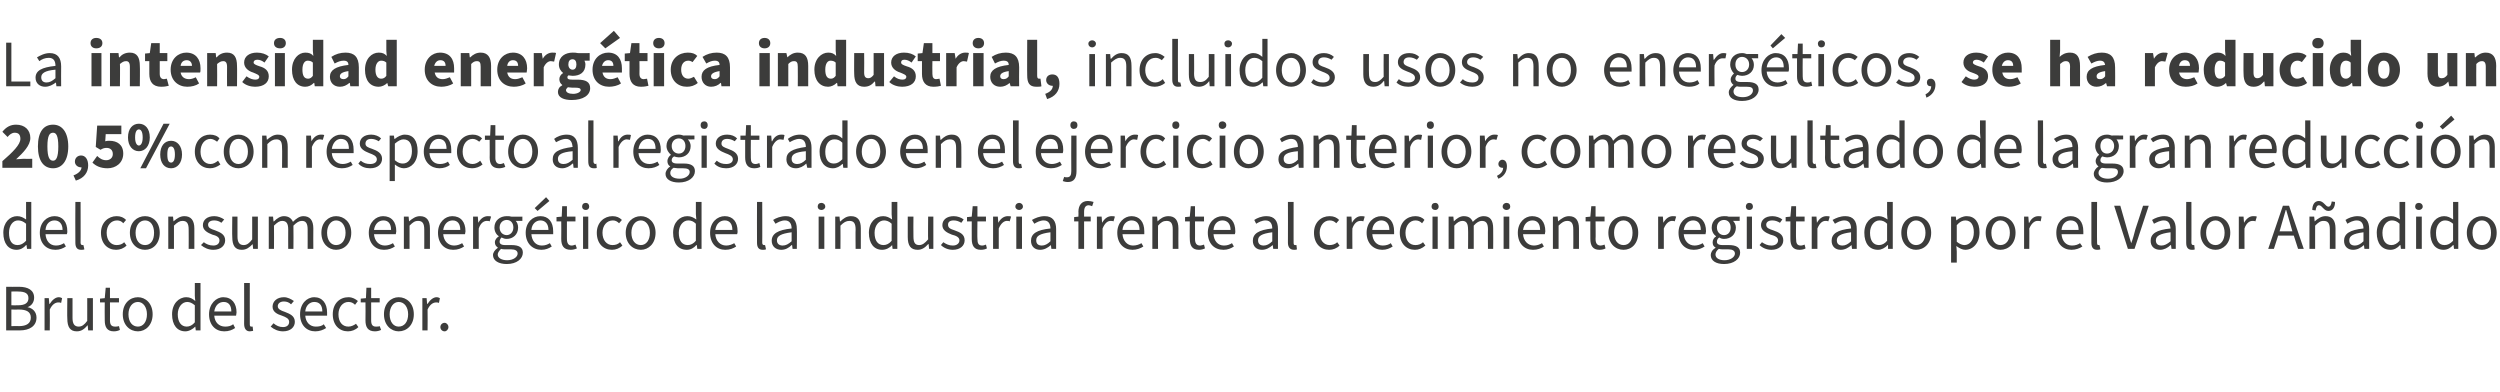 <?xml version="1.0" standalone="no"?><!DOCTYPE svg PUBLIC "-//W3C//DTD SVG 1.1//EN" "http://www.w3.org/Graphics/SVG/1.1/DTD/svg11.dtd"><svg xmlns="http://www.w3.org/2000/svg" version="1.1" width="527.4px" height="82.6px" viewBox="0 -1 527.4 82.6" style="top:-1px">  <desc>La intensidad energ tica industrial, incluidos usos no energ ticos, se ha reducido un 20,5% con respecto al registrad...</desc>  <defs/>  <g id="Polygon61179">    <path d="M 1.3 59.5 C 1.3 59.5 3.99 59.53 4 59.5 C 5.9 59.5 7.2 60.2 7.2 61.8 C 7.2 62.7 6.7 63.5 5.8 63.8 C 5.8 63.8 5.8 63.8 5.8 63.8 C 6.9 64 7.7 64.8 7.7 66 C 7.7 67.8 6.2 68.7 4.2 68.7 C 4.2 68.71 1.3 68.7 1.3 68.7 L 1.3 59.5 Z M 3.8 63.4 C 5.3 63.4 6 62.9 6 61.9 C 6 60.9 5.3 60.5 3.8 60.5 C 3.84 60.46 2.4 60.5 2.4 60.5 L 2.4 63.4 C 2.4 63.4 3.79 63.43 3.8 63.4 Z M 4 67.8 C 5.6 67.8 6.5 67.2 6.5 66 C 6.5 64.8 5.6 64.3 4 64.3 C 4.03 64.33 2.4 64.3 2.4 64.3 L 2.4 67.8 C 2.4 67.8 4.03 67.77 4 67.8 Z M 9.4 61.9 L 10.3 61.9 L 10.4 63.1 C 10.4 63.1 10.48 63.14 10.5 63.1 C 11 62.3 11.7 61.7 12.4 61.7 C 12.7 61.7 12.9 61.8 13.1 61.9 C 13.1 61.9 12.9 62.9 12.9 62.9 C 12.7 62.8 12.5 62.8 12.3 62.8 C 11.7 62.8 11 63.2 10.5 64.3 C 10.54 64.34 10.5 68.7 10.5 68.7 L 9.4 68.7 L 9.4 61.9 Z M 14.2 66.2 C 14.15 66.22 14.2 61.9 14.2 61.9 L 15.3 61.9 C 15.3 61.9 15.31 66.07 15.3 66.1 C 15.3 67.3 15.7 67.9 16.6 67.9 C 17.3 67.9 17.8 67.5 18.4 66.7 C 18.41 66.72 18.4 61.9 18.4 61.9 L 19.6 61.9 L 19.6 68.7 L 18.6 68.7 L 18.5 67.6 C 18.5 67.6 18.48 67.65 18.5 67.6 C 17.8 68.4 17.2 68.9 16.2 68.9 C 14.8 68.9 14.2 68 14.2 66.2 Z M 22.1 66.6 C 22.06 66.6 22.1 62.8 22.1 62.8 L 21.1 62.8 L 21.1 62 L 22.1 61.9 L 22.3 59.7 L 23.2 59.7 L 23.2 61.9 L 25.1 61.9 L 25.1 62.8 L 23.2 62.8 C 23.2 62.8 23.22 66.63 23.2 66.6 C 23.2 67.5 23.5 67.9 24.3 67.9 C 24.5 67.9 24.8 67.9 25.1 67.8 C 25.1 67.8 25.3 68.6 25.3 68.6 C 24.9 68.8 24.5 68.9 24 68.9 C 22.6 68.9 22.1 68 22.1 66.6 Z M 25.9 65.3 C 25.9 63 27.4 61.7 29.1 61.7 C 30.7 61.7 32.2 63 32.2 65.3 C 32.2 67.6 30.7 68.9 29.1 68.9 C 27.4 68.9 25.9 67.6 25.9 65.3 Z M 31 65.3 C 31 63.8 30.2 62.7 29.1 62.7 C 27.9 62.7 27.1 63.8 27.1 65.3 C 27.1 66.9 27.9 67.9 29.1 67.9 C 30.2 67.9 31 66.9 31 65.3 Z M 36.3 65.3 C 36.3 63.1 37.7 61.7 39.3 61.7 C 40.1 61.7 40.6 62 41.2 62.5 C 41.17 62.52 41.1 61.4 41.1 61.4 L 41.1 58.7 L 42.3 58.7 L 42.3 68.7 L 41.3 68.7 L 41.2 67.9 C 41.2 67.9 41.18 67.91 41.2 67.9 C 40.7 68.4 39.9 68.9 39.1 68.9 C 37.4 68.9 36.3 67.6 36.3 65.3 Z M 41.1 67 C 41.1 67 41.1 63.4 41.1 63.4 C 40.5 62.9 40 62.7 39.5 62.7 C 38.4 62.7 37.5 63.8 37.5 65.3 C 37.5 66.9 38.2 67.9 39.4 67.9 C 40 67.9 40.6 67.6 41.1 67 Z M 44.1 65.3 C 44.1 63.1 45.6 61.7 47.1 61.7 C 48.9 61.7 49.9 63 49.9 64.9 C 49.9 65.2 49.8 65.4 49.8 65.6 C 49.8 65.6 45.2 65.6 45.2 65.6 C 45.3 67 46.2 67.9 47.5 67.9 C 48.1 67.9 48.7 67.8 49.2 67.4 C 49.2 67.4 49.6 68.2 49.6 68.2 C 49 68.6 48.3 68.9 47.3 68.9 C 45.5 68.9 44.1 67.6 44.1 65.3 Z M 48.8 64.7 C 48.8 63.4 48.2 62.7 47.2 62.7 C 46.2 62.7 45.4 63.4 45.2 64.7 C 45.2 64.7 48.8 64.7 48.8 64.7 Z M 51.5 67.3 C 51.52 67.34 51.5 58.7 51.5 58.7 L 52.7 58.7 C 52.7 58.7 52.68 67.42 52.7 67.4 C 52.7 67.8 52.8 67.9 53 67.9 C 53.1 67.9 53.1 67.9 53.3 67.9 C 53.3 67.9 53.4 68.8 53.4 68.8 C 53.2 68.8 53 68.9 52.7 68.9 C 51.9 68.9 51.5 68.3 51.5 67.3 Z M 57.1 67.9 C 57.1 67.9 57.7 67.2 57.7 67.2 C 58.3 67.7 58.9 68 59.7 68 C 60.6 68 61 67.5 61 66.9 C 61 66.2 60.3 65.9 59.5 65.6 C 58.5 65.3 57.5 64.8 57.5 63.7 C 57.5 62.6 58.4 61.7 59.9 61.7 C 60.7 61.7 61.4 62.1 62 62.5 C 62 62.5 61.4 63.2 61.4 63.2 C 61 62.8 60.5 62.6 59.9 62.6 C 59 62.6 58.6 63.1 58.6 63.6 C 58.6 64.2 59.2 64.5 60.1 64.8 C 61.1 65.2 62.2 65.6 62.2 66.9 C 62.2 68 61.3 68.9 59.7 68.9 C 58.7 68.9 57.8 68.5 57.1 67.9 Z M 63.3 65.3 C 63.3 63.1 64.7 61.7 66.3 61.7 C 68 61.7 69 63 69 64.9 C 69 65.2 69 65.4 69 65.6 C 69 65.6 64.4 65.6 64.4 65.6 C 64.5 67 65.4 67.9 66.6 67.9 C 67.3 67.9 67.9 67.8 68.3 67.4 C 68.3 67.4 68.8 68.2 68.8 68.2 C 68.2 68.6 67.4 68.9 66.5 68.9 C 64.7 68.9 63.3 67.6 63.3 65.3 Z M 68 64.7 C 68 63.4 67.4 62.7 66.3 62.7 C 65.4 62.7 64.5 63.4 64.4 64.7 C 64.4 64.7 68 64.7 68 64.7 Z M 70.2 65.3 C 70.2 63 71.7 61.7 73.5 61.7 C 74.4 61.7 75 62.1 75.5 62.5 C 75.5 62.5 74.9 63.3 74.9 63.3 C 74.5 62.9 74.1 62.7 73.5 62.7 C 72.3 62.7 71.4 63.8 71.4 65.3 C 71.4 66.9 72.2 67.9 73.5 67.9 C 74.1 67.9 74.7 67.6 75.1 67.3 C 75.1 67.3 75.6 68 75.6 68 C 75 68.6 74.2 68.9 73.4 68.9 C 71.6 68.9 70.2 67.6 70.2 65.3 Z M 77.1 66.6 C 77.14 66.6 77.1 62.8 77.1 62.8 L 76.1 62.8 L 76.1 62 L 77.2 61.9 L 77.3 59.7 L 78.3 59.7 L 78.3 61.9 L 80.1 61.9 L 80.1 62.8 L 78.3 62.8 C 78.3 62.8 78.3 66.63 78.3 66.6 C 78.3 67.5 78.6 67.9 79.3 67.9 C 79.6 67.9 79.9 67.9 80.1 67.8 C 80.1 67.8 80.4 68.6 80.4 68.6 C 80 68.8 79.5 68.9 79.1 68.9 C 77.6 68.9 77.1 68 77.1 66.6 Z M 81 65.3 C 81 63 82.5 61.7 84.1 61.7 C 85.8 61.7 87.3 63 87.3 65.3 C 87.3 67.6 85.8 68.9 84.1 68.9 C 82.5 68.9 81 67.6 81 65.3 Z M 86.1 65.3 C 86.1 63.8 85.3 62.7 84.1 62.7 C 83 62.7 82.2 63.8 82.2 65.3 C 82.2 66.9 83 67.9 84.1 67.9 C 85.3 67.9 86.1 66.9 86.1 65.3 Z M 89.1 61.9 L 90 61.9 L 90.1 63.1 C 90.1 63.1 90.18 63.14 90.2 63.1 C 90.7 62.3 91.4 61.7 92.1 61.7 C 92.4 61.7 92.6 61.8 92.8 61.9 C 92.8 61.9 92.6 62.9 92.6 62.9 C 92.4 62.8 92.2 62.8 92 62.8 C 91.4 62.8 90.7 63.2 90.2 64.3 C 90.24 64.34 90.2 68.7 90.2 68.7 L 89.1 68.7 L 89.1 61.9 Z M 92.9 68 C 92.9 67.5 93.3 67.1 93.8 67.1 C 94.2 67.1 94.6 67.5 94.6 68 C 94.6 68.5 94.2 68.9 93.8 68.9 C 93.3 68.9 92.9 68.5 92.9 68 Z " stroke="none" fill="#3c3c3b"/>  </g>  <g id="Polygon61178">    <path d="M 0.7 48.1 C 0.7 45.9 2.1 44.6 3.6 44.6 C 4.4 44.6 4.9 44.9 5.5 45.3 C 5.52 45.35 5.5 44.2 5.5 44.2 L 5.5 41.6 L 6.6 41.6 L 6.6 51.5 L 5.7 51.5 L 5.6 50.7 C 5.6 50.7 5.53 50.74 5.5 50.7 C 5 51.3 4.3 51.7 3.5 51.7 C 1.8 51.7 0.7 50.4 0.7 48.1 Z M 5.5 49.8 C 5.5 49.8 5.5 46.2 5.5 46.2 C 4.9 45.7 4.4 45.5 3.8 45.5 C 2.7 45.5 1.9 46.6 1.9 48.1 C 1.9 49.8 2.5 50.7 3.7 50.7 C 4.4 50.7 4.9 50.4 5.5 49.8 Z M 8.4 48.1 C 8.4 45.9 9.9 44.6 11.5 44.6 C 13.2 44.6 14.2 45.8 14.2 47.8 C 14.2 48 14.2 48.2 14.1 48.4 C 14.1 48.4 9.6 48.4 9.6 48.4 C 9.7 49.8 10.5 50.8 11.8 50.8 C 12.5 50.8 13 50.6 13.5 50.3 C 13.5 50.3 13.9 51 13.9 51 C 13.3 51.4 12.6 51.7 11.7 51.7 C 9.8 51.7 8.4 50.4 8.4 48.1 Z M 13.2 47.5 C 13.2 46.2 12.5 45.5 11.5 45.5 C 10.5 45.5 9.7 46.2 9.6 47.5 C 9.6 47.5 13.2 47.5 13.2 47.5 Z M 15.9 50.2 C 15.86 50.16 15.9 41.6 15.9 41.6 L 17 41.6 C 17 41.6 17.02 50.25 17 50.2 C 17 50.6 17.2 50.7 17.4 50.7 C 17.4 50.7 17.5 50.7 17.6 50.7 C 17.6 50.7 17.8 51.6 17.8 51.6 C 17.6 51.7 17.4 51.7 17.1 51.7 C 16.2 51.7 15.9 51.1 15.9 50.2 Z M 21.3 48.1 C 21.3 45.9 22.9 44.6 24.6 44.6 C 25.5 44.6 26.1 44.9 26.6 45.4 C 26.6 45.4 26 46.1 26 46.1 C 25.7 45.7 25.2 45.5 24.7 45.5 C 23.4 45.5 22.5 46.6 22.5 48.1 C 22.5 49.7 23.4 50.7 24.6 50.7 C 25.3 50.7 25.8 50.5 26.2 50.1 C 26.2 50.1 26.7 50.8 26.7 50.8 C 26.1 51.4 25.3 51.7 24.5 51.7 C 22.7 51.7 21.3 50.4 21.3 48.1 Z M 27.4 48.1 C 27.4 45.9 28.9 44.6 30.6 44.6 C 32.3 44.6 33.7 45.9 33.7 48.1 C 33.7 50.4 32.3 51.7 30.6 51.7 C 28.9 51.7 27.4 50.4 27.4 48.1 Z M 32.5 48.1 C 32.5 46.6 31.8 45.5 30.6 45.5 C 29.4 45.5 28.6 46.6 28.6 48.1 C 28.6 49.7 29.4 50.7 30.6 50.7 C 31.8 50.7 32.5 49.7 32.5 48.1 Z M 35.5 44.7 L 36.5 44.7 L 36.6 45.7 C 36.6 45.7 36.62 45.71 36.6 45.7 C 37.3 45.1 38 44.6 38.9 44.6 C 40.3 44.6 41 45.5 41 47.2 C 40.99 47.22 41 51.5 41 51.5 L 39.8 51.5 C 39.8 51.5 39.83 47.37 39.8 47.4 C 39.8 46.1 39.4 45.6 38.5 45.6 C 37.9 45.6 37.4 45.9 36.7 46.6 C 36.69 46.6 36.7 51.5 36.7 51.5 L 35.5 51.5 L 35.5 44.7 Z M 42.4 50.7 C 42.4 50.7 43 50.1 43 50.1 C 43.5 50.5 44.2 50.8 45 50.8 C 45.9 50.8 46.3 50.3 46.3 49.7 C 46.3 49 45.6 48.7 44.8 48.5 C 43.8 48.1 42.8 47.6 42.8 46.5 C 42.8 45.4 43.7 44.6 45.2 44.6 C 46 44.6 46.7 44.9 47.3 45.3 C 47.3 45.3 46.7 46 46.7 46 C 46.3 45.7 45.8 45.5 45.2 45.5 C 44.3 45.5 43.9 45.9 43.9 46.4 C 43.9 47.1 44.5 47.3 45.4 47.6 C 46.4 48 47.5 48.4 47.5 49.7 C 47.5 50.8 46.6 51.7 45 51.7 C 44 51.7 43.1 51.3 42.4 50.7 Z M 49 49 C 48.95 49.04 49 44.7 49 44.7 L 50.1 44.7 C 50.1 44.7 50.11 48.89 50.1 48.9 C 50.1 50.1 50.5 50.7 51.4 50.7 C 52.1 50.7 52.6 50.3 53.2 49.5 C 53.21 49.55 53.2 44.7 53.2 44.7 L 54.4 44.7 L 54.4 51.5 L 53.4 51.5 L 53.3 50.5 C 53.3 50.5 53.27 50.47 53.3 50.5 C 52.6 51.2 52 51.7 51 51.7 C 49.6 51.7 49 50.8 49 49 Z M 56.7 44.7 L 57.6 44.7 L 57.7 45.7 C 57.7 45.7 57.76 45.71 57.8 45.7 C 58.4 45.1 59.1 44.6 59.9 44.6 C 60.9 44.6 61.5 45.1 61.8 45.8 C 62.5 45.1 63.2 44.6 64 44.6 C 65.4 44.6 66.1 45.5 66.1 47.2 C 66.07 47.22 66.1 51.5 66.1 51.5 L 64.9 51.5 C 64.9 51.5 64.91 47.37 64.9 47.4 C 64.9 46.1 64.5 45.6 63.7 45.6 C 63.1 45.6 62.6 45.9 61.9 46.6 C 61.94 46.6 61.9 51.5 61.9 51.5 L 60.8 51.5 C 60.8 51.5 60.78 47.37 60.8 47.4 C 60.8 46.1 60.4 45.6 59.5 45.6 C 59 45.6 58.5 45.9 57.8 46.6 C 57.83 46.6 57.8 51.5 57.8 51.5 L 56.7 51.5 L 56.7 44.7 Z M 67.8 48.1 C 67.8 45.9 69.3 44.6 70.9 44.6 C 72.6 44.6 74.1 45.9 74.1 48.1 C 74.1 50.4 72.6 51.7 70.9 51.7 C 69.3 51.7 67.8 50.4 67.8 48.1 Z M 72.9 48.1 C 72.9 46.6 72.1 45.5 70.9 45.5 C 69.8 45.5 69 46.6 69 48.1 C 69 49.7 69.8 50.7 70.9 50.7 C 72.1 50.7 72.9 49.7 72.9 48.1 Z M 77.8 48.1 C 77.8 45.9 79.3 44.6 80.8 44.6 C 82.6 44.6 83.6 45.8 83.6 47.8 C 83.6 48 83.5 48.2 83.5 48.4 C 83.5 48.4 78.9 48.4 78.9 48.4 C 79 49.8 79.9 50.8 81.2 50.8 C 81.8 50.8 82.4 50.6 82.9 50.3 C 82.9 50.3 83.3 51 83.3 51 C 82.7 51.4 82 51.7 81 51.7 C 79.2 51.7 77.8 50.4 77.8 48.1 Z M 82.5 47.5 C 82.5 46.2 81.9 45.5 80.9 45.5 C 79.9 45.5 79.1 46.2 78.9 47.5 C 78.9 47.5 82.5 47.5 82.5 47.5 Z M 85.2 44.7 L 86.2 44.7 L 86.3 45.7 C 86.3 45.7 86.32 45.71 86.3 45.7 C 87 45.1 87.7 44.6 88.6 44.6 C 90 44.6 90.7 45.5 90.7 47.2 C 90.68 47.22 90.7 51.5 90.7 51.5 L 89.5 51.5 C 89.5 51.5 89.52 47.37 89.5 47.4 C 89.5 46.1 89.1 45.6 88.2 45.6 C 87.5 45.6 87.1 45.9 86.4 46.6 C 86.38 46.6 86.4 51.5 86.4 51.5 L 85.2 51.5 L 85.2 44.7 Z M 92.4 48.1 C 92.4 45.9 93.9 44.6 95.4 44.6 C 97.2 44.6 98.2 45.8 98.2 47.8 C 98.2 48 98.1 48.2 98.1 48.4 C 98.1 48.4 93.5 48.4 93.5 48.4 C 93.6 49.8 94.5 50.8 95.8 50.8 C 96.4 50.8 97 50.6 97.5 50.3 C 97.5 50.3 97.9 51 97.9 51 C 97.3 51.4 96.6 51.7 95.6 51.7 C 93.8 51.7 92.4 50.4 92.4 48.1 Z M 97.1 47.5 C 97.1 46.2 96.5 45.5 95.5 45.5 C 94.5 45.5 93.7 46.2 93.5 47.5 C 93.5 47.5 97.1 47.5 97.1 47.5 Z M 99.8 44.7 L 100.8 44.7 L 100.9 46 C 100.9 46 100.92 45.96 100.9 46 C 101.4 45.1 102.1 44.6 102.9 44.6 C 103.2 44.6 103.4 44.6 103.6 44.7 C 103.6 44.7 103.3 45.7 103.3 45.7 C 103.1 45.6 103 45.6 102.7 45.6 C 102.1 45.6 101.4 46 101 47.2 C 100.98 47.16 101 51.5 101 51.5 L 99.8 51.5 L 99.8 44.7 Z M 104 52.8 C 104 52.3 104.4 51.7 105 51.3 C 105 51.3 105 51.2 105 51.2 C 104.7 51 104.4 50.7 104.4 50.1 C 104.4 49.6 104.8 49.1 105.2 48.9 C 105.2 48.9 105.2 48.8 105.2 48.8 C 104.7 48.5 104.3 47.8 104.3 47 C 104.3 45.5 105.5 44.6 106.9 44.6 C 107.2 44.6 107.6 44.6 107.8 44.7 C 107.82 44.73 110.2 44.7 110.2 44.7 L 110.2 45.6 C 110.2 45.6 108.8 45.62 108.8 45.6 C 109.1 45.9 109.3 46.4 109.3 47 C 109.3 48.5 108.2 49.4 106.9 49.4 C 106.5 49.4 106.2 49.3 105.8 49.1 C 105.6 49.3 105.4 49.6 105.4 50 C 105.4 50.4 105.7 50.7 106.6 50.7 C 106.6 50.7 107.9 50.7 107.9 50.7 C 109.5 50.7 110.3 51.2 110.3 52.3 C 110.3 53.6 109 54.7 106.9 54.7 C 105.2 54.7 104 54 104 52.8 Z M 108.3 47 C 108.3 46 107.7 45.4 106.9 45.4 C 106.1 45.4 105.4 46 105.4 47 C 105.4 48 106.1 48.6 106.9 48.6 C 107.6 48.6 108.3 48 108.3 47 Z M 109.2 52.5 C 109.2 51.9 108.7 51.6 107.8 51.6 C 107.8 51.6 106.6 51.6 106.6 51.6 C 106.4 51.6 106 51.6 105.7 51.5 C 105.3 51.9 105 52.3 105 52.7 C 105 53.4 105.8 53.9 107 53.9 C 108.3 53.9 109.2 53.2 109.2 52.5 Z M 110.9 48.1 C 110.9 45.9 112.4 44.6 114 44.6 C 115.7 44.6 116.7 45.8 116.7 47.8 C 116.7 48 116.7 48.2 116.7 48.4 C 116.7 48.4 112.1 48.4 112.1 48.4 C 112.2 49.8 113 50.8 114.3 50.8 C 115 50.8 115.5 50.6 116 50.3 C 116 50.3 116.4 51 116.4 51 C 115.8 51.4 115.1 51.7 114.2 51.7 C 112.4 51.7 110.9 50.4 110.9 48.1 Z M 115.7 47.5 C 115.7 46.2 115 45.5 114 45.5 C 113.1 45.5 112.2 46.2 112.1 47.5 C 112.1 47.5 115.7 47.5 115.7 47.5 Z M 112.8 42.9 L 115.2 40.6 L 115.9 41.4 L 113.4 43.5 L 112.8 42.9 Z M 118.4 49.4 C 118.43 49.42 118.4 45.7 118.4 45.7 L 117.4 45.7 L 117.4 44.8 L 118.5 44.7 L 118.6 42.5 L 119.6 42.5 L 119.6 44.7 L 121.4 44.7 L 121.4 45.7 L 119.6 45.7 C 119.6 45.7 119.59 49.45 119.6 49.4 C 119.6 50.3 119.9 50.8 120.6 50.8 C 120.9 50.8 121.1 50.7 121.4 50.6 C 121.4 50.6 121.7 51.4 121.7 51.4 C 121.3 51.6 120.8 51.7 120.4 51.7 C 118.9 51.7 118.4 50.8 118.4 49.4 Z M 123 44.7 L 124.1 44.7 L 124.1 51.5 L 123 51.5 L 123 44.7 Z M 122.8 42.6 C 122.8 42.1 123.1 41.8 123.6 41.8 C 124 41.8 124.3 42.1 124.3 42.6 C 124.3 43 124 43.3 123.6 43.3 C 123.1 43.3 122.8 43 122.8 42.6 Z M 125.9 48.1 C 125.9 45.9 127.5 44.6 129.2 44.6 C 130.1 44.6 130.7 44.9 131.2 45.4 C 131.2 45.4 130.6 46.1 130.6 46.1 C 130.2 45.7 129.8 45.5 129.3 45.5 C 128 45.5 127.1 46.6 127.1 48.1 C 127.1 49.7 128 50.7 129.2 50.7 C 129.9 50.7 130.4 50.5 130.8 50.1 C 130.8 50.1 131.3 50.8 131.3 50.8 C 130.7 51.4 129.9 51.7 129.1 51.7 C 127.3 51.7 125.9 50.4 125.9 48.1 Z M 132 48.1 C 132 45.9 133.5 44.6 135.2 44.6 C 136.8 44.6 138.3 45.9 138.3 48.1 C 138.3 50.4 136.8 51.7 135.2 51.7 C 133.5 51.7 132 50.4 132 48.1 Z M 137.1 48.1 C 137.1 46.6 136.3 45.5 135.2 45.5 C 134 45.5 133.2 46.6 133.2 48.1 C 133.2 49.7 134 50.7 135.2 50.7 C 136.3 50.7 137.1 49.7 137.1 48.1 Z M 142 48.1 C 142 45.9 143.4 44.6 145 44.6 C 145.8 44.6 146.3 44.9 146.9 45.3 C 146.9 45.35 146.8 44.2 146.8 44.2 L 146.8 41.6 L 148 41.6 L 148 51.5 L 147.1 51.5 L 147 50.7 C 147 50.7 146.91 50.74 146.9 50.7 C 146.4 51.3 145.7 51.7 144.9 51.7 C 143.1 51.7 142 50.4 142 48.1 Z M 146.8 49.8 C 146.8 49.8 146.8 46.2 146.8 46.2 C 146.3 45.7 145.8 45.5 145.2 45.5 C 144.1 45.5 143.2 46.6 143.2 48.1 C 143.2 49.8 143.9 50.7 145.1 50.7 C 145.7 50.7 146.3 50.4 146.8 49.8 Z M 149.8 48.1 C 149.8 45.9 151.3 44.6 152.9 44.6 C 154.6 44.6 155.6 45.8 155.6 47.8 C 155.6 48 155.6 48.2 155.5 48.4 C 155.5 48.4 150.9 48.4 150.9 48.4 C 151 49.8 151.9 50.8 153.2 50.8 C 153.8 50.8 154.4 50.6 154.9 50.3 C 154.9 50.3 155.3 51 155.3 51 C 154.7 51.4 154 51.7 153 51.7 C 151.2 51.7 149.8 50.4 149.8 48.1 Z M 154.5 47.5 C 154.5 46.2 153.9 45.5 152.9 45.5 C 151.9 45.5 151.1 46.2 150.9 47.5 C 150.9 47.5 154.5 47.5 154.5 47.5 Z M 159.7 50.2 C 159.67 50.16 159.7 41.6 159.7 41.6 L 160.8 41.6 C 160.8 41.6 160.83 50.25 160.8 50.2 C 160.8 50.6 161 50.7 161.2 50.7 C 161.2 50.7 161.3 50.7 161.4 50.7 C 161.4 50.7 161.6 51.6 161.6 51.6 C 161.4 51.7 161.2 51.7 160.9 51.7 C 160 51.7 159.7 51.1 159.7 50.2 Z M 162.8 49.8 C 162.8 48.3 164.1 47.5 167 47.2 C 167 46.4 166.7 45.5 165.6 45.5 C 164.8 45.5 164.1 45.9 163.6 46.2 C 163.6 46.2 163.1 45.4 163.1 45.4 C 163.7 45 164.7 44.6 165.8 44.6 C 167.4 44.6 168.1 45.7 168.1 47.3 C 168.15 47.35 168.1 51.5 168.1 51.5 L 167.2 51.5 L 167.1 50.7 C 167.1 50.7 167.04 50.72 167 50.7 C 166.4 51.3 165.7 51.7 164.8 51.7 C 163.7 51.7 162.8 51 162.8 49.8 Z M 167 49.9 C 167 49.9 167 48 167 48 C 164.7 48.3 163.9 48.8 163.9 49.7 C 163.9 50.5 164.5 50.8 165.1 50.8 C 165.8 50.8 166.3 50.5 167 49.9 Z M 172.7 44.7 L 173.9 44.7 L 173.9 51.5 L 172.7 51.5 L 172.7 44.7 Z M 172.5 42.6 C 172.5 42.1 172.8 41.8 173.3 41.8 C 173.7 41.8 174.1 42.1 174.1 42.6 C 174.1 43 173.7 43.3 173.3 43.3 C 172.8 43.3 172.5 43 172.5 42.6 Z M 176.2 44.7 L 177.1 44.7 L 177.2 45.7 C 177.2 45.7 177.26 45.71 177.3 45.7 C 177.9 45.1 178.6 44.6 179.5 44.6 C 181 44.6 181.6 45.5 181.6 47.2 C 181.62 47.22 181.6 51.5 181.6 51.5 L 180.5 51.5 C 180.5 51.5 180.46 47.37 180.5 47.4 C 180.5 46.1 180.1 45.6 179.2 45.6 C 178.5 45.6 178 45.9 177.3 46.6 C 177.33 46.6 177.3 51.5 177.3 51.5 L 176.2 51.5 L 176.2 44.7 Z M 183.3 48.1 C 183.3 45.9 184.7 44.6 186.3 44.6 C 187.1 44.6 187.6 44.9 188.2 45.3 C 188.19 45.35 188.1 44.2 188.1 44.2 L 188.1 41.6 L 189.3 41.6 L 189.3 51.5 L 188.3 51.5 L 188.2 50.7 C 188.2 50.7 188.2 50.74 188.2 50.7 C 187.7 51.3 186.9 51.7 186.1 51.7 C 184.4 51.7 183.3 50.4 183.3 48.1 Z M 188.1 49.8 C 188.1 49.8 188.1 46.2 188.1 46.2 C 187.6 45.7 187 45.5 186.5 45.5 C 185.4 45.5 184.5 46.6 184.5 48.1 C 184.5 49.8 185.2 50.7 186.4 50.7 C 187 50.7 187.6 50.4 188.1 49.8 Z M 191.5 49 C 191.5 49.04 191.5 44.7 191.5 44.7 L 192.7 44.7 C 192.7 44.7 192.66 48.89 192.7 48.9 C 192.7 50.1 193 50.7 193.9 50.7 C 194.6 50.7 195.1 50.3 195.8 49.5 C 195.75 49.55 195.8 44.7 195.8 44.7 L 196.9 44.7 L 196.9 51.5 L 196 51.5 L 195.9 50.5 C 195.9 50.5 195.82 50.47 195.8 50.5 C 195.2 51.2 194.5 51.7 193.6 51.7 C 192.1 51.7 191.5 50.8 191.5 49 Z M 198.5 50.7 C 198.5 50.7 199 50.1 199 50.1 C 199.6 50.5 200.2 50.8 201 50.8 C 201.9 50.8 202.4 50.3 202.4 49.7 C 202.4 49 201.6 48.7 200.8 48.5 C 199.8 48.1 198.8 47.6 198.8 46.5 C 198.8 45.4 199.7 44.6 201.2 44.6 C 202 44.6 202.8 44.9 203.3 45.3 C 203.3 45.3 202.8 46 202.8 46 C 202.3 45.7 201.8 45.5 201.2 45.5 C 200.3 45.5 200 45.9 200 46.4 C 200 47.1 200.5 47.3 201.4 47.6 C 202.5 48 203.5 48.4 203.5 49.7 C 203.5 50.8 202.6 51.7 201 51.7 C 200 51.7 199.1 51.3 198.5 50.7 Z M 205 49.4 C 204.99 49.42 205 45.7 205 45.7 L 204 45.7 L 204 44.8 L 205 44.7 L 205.2 42.5 L 206.2 42.5 L 206.2 44.7 L 208 44.7 L 208 45.7 L 206.2 45.7 C 206.2 45.7 206.15 49.45 206.2 49.4 C 206.2 50.3 206.4 50.8 207.2 50.8 C 207.5 50.8 207.7 50.7 208 50.6 C 208 50.6 208.2 51.4 208.2 51.4 C 207.9 51.6 207.4 51.7 206.9 51.7 C 205.5 51.7 205 50.8 205 49.4 Z M 209.5 44.7 L 210.5 44.7 L 210.6 46 C 210.6 46 210.64 45.96 210.6 46 C 211.1 45.1 211.8 44.6 212.6 44.6 C 212.9 44.6 213.1 44.6 213.3 44.7 C 213.3 44.7 213 45.7 213 45.7 C 212.8 45.6 212.7 45.6 212.4 45.6 C 211.9 45.6 211.2 46 210.7 47.2 C 210.7 47.16 210.7 51.5 210.7 51.5 L 209.5 51.5 L 209.5 44.7 Z M 214.4 44.7 L 215.6 44.7 L 215.6 51.5 L 214.4 51.5 L 214.4 44.7 Z M 214.2 42.6 C 214.2 42.1 214.6 41.8 215 41.8 C 215.4 41.8 215.8 42.1 215.8 42.6 C 215.8 43 215.4 43.3 215 43.3 C 214.6 43.3 214.2 43 214.2 42.6 Z M 217.5 49.8 C 217.5 48.3 218.7 47.5 221.6 47.2 C 221.6 46.4 221.3 45.5 220.2 45.5 C 219.4 45.5 218.7 45.9 218.2 46.2 C 218.2 46.2 217.7 45.4 217.7 45.4 C 218.4 45 219.3 44.6 220.4 44.6 C 222.1 44.6 222.8 45.7 222.8 47.3 C 222.78 47.35 222.8 51.5 222.8 51.5 L 221.8 51.5 L 221.7 50.7 C 221.7 50.7 221.68 50.72 221.7 50.7 C 221 51.3 220.3 51.7 219.4 51.7 C 218.3 51.7 217.5 51 217.5 49.8 Z M 221.6 49.9 C 221.6 49.9 221.6 48 221.6 48 C 219.3 48.3 218.6 48.8 218.6 49.7 C 218.6 50.5 219.1 50.8 219.8 50.8 C 220.4 50.8 221 50.5 221.6 49.9 Z M 227.5 45.7 L 226.6 45.7 L 226.6 44.8 L 227.5 44.7 C 227.5 44.7 227.54 43.67 227.5 43.7 C 227.5 42.3 228.2 41.4 229.5 41.4 C 229.9 41.4 230.4 41.5 230.7 41.6 C 230.7 41.6 230.4 42.5 230.4 42.5 C 230.1 42.4 229.9 42.3 229.7 42.3 C 229 42.3 228.7 42.8 228.7 43.7 C 228.7 43.67 228.7 44.7 228.7 44.7 L 230.1 44.7 L 230.1 45.7 L 228.7 45.7 L 228.7 51.5 L 227.5 51.5 L 227.5 45.7 Z M 231.4 44.7 L 232.4 44.7 L 232.5 46 C 232.5 46 232.53 45.96 232.5 46 C 233 45.1 233.7 44.6 234.5 44.6 C 234.8 44.6 235 44.6 235.2 44.7 C 235.2 44.7 234.9 45.7 234.9 45.7 C 234.7 45.6 234.6 45.6 234.3 45.6 C 233.7 45.6 233.1 46 232.6 47.2 C 232.59 47.16 232.6 51.5 232.6 51.5 L 231.4 51.5 L 231.4 44.7 Z M 235.7 48.1 C 235.7 45.9 237.2 44.6 238.7 44.6 C 240.4 44.6 241.4 45.8 241.4 47.8 C 241.4 48 241.4 48.2 241.4 48.4 C 241.4 48.4 236.8 48.4 236.8 48.4 C 236.9 49.8 237.8 50.8 239 50.8 C 239.7 50.8 240.3 50.6 240.8 50.3 C 240.8 50.3 241.2 51 241.2 51 C 240.6 51.4 239.8 51.7 238.9 51.7 C 237.1 51.7 235.7 50.4 235.7 48.1 Z M 240.4 47.5 C 240.4 46.2 239.8 45.5 238.7 45.5 C 237.8 45.5 236.9 46.2 236.8 47.5 C 236.8 47.5 240.4 47.5 240.4 47.5 Z M 243.1 44.7 L 244.1 44.7 L 244.2 45.7 C 244.2 45.7 244.2 45.71 244.2 45.7 C 244.8 45.1 245.5 44.6 246.5 44.6 C 247.9 44.6 248.6 45.5 248.6 47.2 C 248.57 47.22 248.6 51.5 248.6 51.5 L 247.4 51.5 C 247.4 51.5 247.41 47.37 247.4 47.4 C 247.4 46.1 247 45.6 246.1 45.6 C 245.4 45.6 244.9 45.9 244.3 46.6 C 244.27 46.6 244.3 51.5 244.3 51.5 L 243.1 51.5 L 243.1 44.7 Z M 251 49.4 C 250.96 49.42 251 45.7 251 45.7 L 250 45.7 L 250 44.8 L 251 44.7 L 251.2 42.5 L 252.1 42.5 L 252.1 44.7 L 254 44.7 L 254 45.7 L 252.1 45.7 C 252.1 45.7 252.12 49.45 252.1 49.4 C 252.1 50.3 252.4 50.8 253.2 50.8 C 253.4 50.8 253.7 50.7 254 50.6 C 254 50.6 254.2 51.4 254.2 51.4 C 253.8 51.6 253.4 51.7 252.9 51.7 C 251.5 51.7 251 50.8 251 49.4 Z M 254.8 48.1 C 254.8 45.9 256.3 44.6 257.9 44.6 C 259.6 44.6 260.6 45.8 260.6 47.8 C 260.6 48 260.6 48.2 260.5 48.4 C 260.5 48.4 256 48.4 256 48.4 C 256.1 49.8 256.9 50.8 258.2 50.8 C 258.9 50.8 259.4 50.6 259.9 50.3 C 259.9 50.3 260.3 51 260.3 51 C 259.7 51.4 259 51.7 258.1 51.7 C 256.2 51.7 254.8 50.4 254.8 48.1 Z M 259.6 47.5 C 259.6 46.2 258.9 45.5 257.9 45.5 C 256.9 45.5 256.1 46.2 256 47.5 C 256 47.5 259.6 47.5 259.6 47.5 Z M 264.3 49.8 C 264.3 48.3 265.5 47.5 268.4 47.2 C 268.4 46.4 268.1 45.5 267 45.5 C 266.2 45.5 265.5 45.9 265 46.2 C 265 46.2 264.6 45.4 264.6 45.4 C 265.2 45 266.1 44.6 267.2 44.6 C 268.9 44.6 269.6 45.7 269.6 47.3 C 269.59 47.35 269.6 51.5 269.6 51.5 L 268.6 51.5 L 268.5 50.7 C 268.5 50.7 268.49 50.72 268.5 50.7 C 267.8 51.3 267.1 51.7 266.2 51.7 C 265.1 51.7 264.3 51 264.3 49.8 Z M 268.4 49.9 C 268.4 49.9 268.4 48 268.4 48 C 266.1 48.3 265.4 48.8 265.4 49.7 C 265.4 50.5 265.9 50.8 266.6 50.8 C 267.2 50.8 267.8 50.5 268.4 49.9 Z M 271.7 50.2 C 271.73 50.16 271.7 41.6 271.7 41.6 L 272.9 41.6 C 272.9 41.6 272.89 50.25 272.9 50.2 C 272.9 50.6 273 50.7 273.2 50.7 C 273.3 50.7 273.4 50.7 273.5 50.7 C 273.5 50.7 273.6 51.6 273.6 51.6 C 273.5 51.7 273.2 51.7 273 51.7 C 272.1 51.7 271.7 51.1 271.7 50.2 Z M 277.2 48.1 C 277.2 45.9 278.7 44.6 280.5 44.6 C 281.4 44.6 282 44.9 282.5 45.4 C 282.5 45.4 281.9 46.1 281.9 46.1 C 281.5 45.7 281.1 45.5 280.5 45.5 C 279.3 45.5 278.4 46.6 278.4 48.1 C 278.4 49.7 279.3 50.7 280.5 50.7 C 281.1 50.7 281.7 50.5 282.1 50.1 C 282.1 50.1 282.6 50.8 282.6 50.8 C 282 51.4 281.2 51.7 280.4 51.7 C 278.6 51.7 277.2 50.4 277.2 48.1 Z M 284.1 44.7 L 285.1 44.7 L 285.2 46 C 285.2 46 285.2 45.96 285.2 46 C 285.7 45.1 286.4 44.6 287.1 44.6 C 287.4 44.6 287.7 44.6 287.9 44.7 C 287.9 44.7 287.6 45.7 287.6 45.7 C 287.4 45.6 287.3 45.6 287 45.6 C 286.4 45.6 285.7 46 285.3 47.2 C 285.27 47.16 285.3 51.5 285.3 51.5 L 284.1 51.5 L 284.1 44.7 Z M 288.3 48.1 C 288.3 45.9 289.8 44.6 291.4 44.6 C 293.1 44.6 294.1 45.8 294.1 47.8 C 294.1 48 294.1 48.2 294.1 48.4 C 294.1 48.4 289.5 48.4 289.5 48.4 C 289.6 49.8 290.4 50.8 291.7 50.8 C 292.4 50.8 293 50.6 293.4 50.3 C 293.4 50.3 293.8 51 293.8 51 C 293.2 51.4 292.5 51.7 291.6 51.7 C 289.8 51.7 288.3 50.4 288.3 48.1 Z M 293.1 47.5 C 293.1 46.2 292.4 45.5 291.4 45.5 C 290.5 45.5 289.6 46.2 289.5 47.5 C 289.5 47.5 293.1 47.5 293.1 47.5 Z M 295.3 48.1 C 295.3 45.9 296.8 44.6 298.6 44.6 C 299.4 44.6 300.1 44.9 300.5 45.4 C 300.5 45.4 300 46.1 300 46.1 C 299.6 45.7 299.2 45.5 298.6 45.5 C 297.4 45.5 296.5 46.6 296.5 48.1 C 296.5 49.7 297.3 50.7 298.6 50.7 C 299.2 50.7 299.8 50.5 300.2 50.1 C 300.2 50.1 300.7 50.8 300.7 50.8 C 300 51.4 299.3 51.7 298.5 51.7 C 296.7 51.7 295.3 50.4 295.3 48.1 Z M 302.2 44.7 L 303.3 44.7 L 303.3 51.5 L 302.2 51.5 L 302.2 44.7 Z M 302 42.6 C 302 42.1 302.3 41.8 302.8 41.8 C 303.2 41.8 303.5 42.1 303.5 42.6 C 303.5 43 303.2 43.3 302.8 43.3 C 302.3 43.3 302 43 302 42.6 Z M 305.6 44.7 L 306.6 44.7 L 306.7 45.7 C 306.7 45.7 306.72 45.71 306.7 45.7 C 307.3 45.1 308 44.6 308.8 44.6 C 309.9 44.6 310.4 45.1 310.7 45.8 C 311.4 45.1 312.1 44.6 313 44.6 C 314.4 44.6 315 45.5 315 47.2 C 315.03 47.22 315 51.5 315 51.5 L 313.9 51.5 C 313.9 51.5 313.87 47.37 313.9 47.4 C 313.9 46.1 313.5 45.6 312.6 45.6 C 312.1 45.6 311.5 45.9 310.9 46.6 C 310.9 46.6 310.9 51.5 310.9 51.5 L 309.7 51.5 C 309.7 51.5 309.74 47.37 309.7 47.4 C 309.7 46.1 309.3 45.6 308.5 45.6 C 308 45.6 307.4 45.9 306.8 46.6 C 306.78 46.6 306.8 51.5 306.8 51.5 L 305.6 51.5 L 305.6 44.7 Z M 317.2 44.7 L 318.4 44.7 L 318.4 51.5 L 317.2 51.5 L 317.2 44.7 Z M 317 42.6 C 317 42.1 317.4 41.8 317.8 41.8 C 318.3 41.8 318.6 42.1 318.6 42.6 C 318.6 43 318.3 43.3 317.8 43.3 C 317.4 43.3 317 43 317 42.6 Z M 320.2 48.1 C 320.2 45.9 321.7 44.6 323.2 44.6 C 325 44.6 326 45.8 326 47.8 C 326 48 325.9 48.2 325.9 48.4 C 325.9 48.4 321.3 48.4 321.3 48.4 C 321.4 49.8 322.3 50.8 323.6 50.8 C 324.2 50.8 324.8 50.6 325.3 50.3 C 325.3 50.3 325.7 51 325.7 51 C 325.1 51.4 324.4 51.7 323.4 51.7 C 321.6 51.7 320.2 50.4 320.2 48.1 Z M 324.9 47.5 C 324.9 46.2 324.3 45.5 323.3 45.5 C 322.3 45.5 321.5 46.2 321.3 47.5 C 321.3 47.5 324.9 47.5 324.9 47.5 Z M 327.6 44.7 L 328.6 44.7 L 328.7 45.7 C 328.7 45.7 328.73 45.71 328.7 45.7 C 329.4 45.1 330.1 44.6 331 44.6 C 332.4 44.6 333.1 45.5 333.1 47.2 C 333.09 47.22 333.1 51.5 333.1 51.5 L 331.9 51.5 C 331.9 51.5 331.93 47.37 331.9 47.4 C 331.9 46.1 331.5 45.6 330.6 45.6 C 330 45.6 329.5 45.9 328.8 46.6 C 328.79 46.6 328.8 51.5 328.8 51.5 L 327.6 51.5 L 327.6 44.7 Z M 335.5 49.4 C 335.48 49.42 335.5 45.7 335.5 45.7 L 334.5 45.7 L 334.5 44.8 L 335.5 44.7 L 335.7 42.5 L 336.6 42.5 L 336.6 44.7 L 338.5 44.7 L 338.5 45.7 L 336.6 45.7 C 336.6 45.7 336.65 49.45 336.6 49.4 C 336.6 50.3 336.9 50.8 337.7 50.8 C 337.9 50.8 338.2 50.7 338.5 50.6 C 338.5 50.6 338.7 51.4 338.7 51.4 C 338.4 51.6 337.9 51.7 337.4 51.7 C 336 51.7 335.5 50.8 335.5 49.4 Z M 339.3 48.1 C 339.3 45.9 340.8 44.6 342.5 44.6 C 344.2 44.6 345.6 45.9 345.6 48.1 C 345.6 50.4 344.2 51.7 342.5 51.7 C 340.8 51.7 339.3 50.4 339.3 48.1 Z M 344.4 48.1 C 344.4 46.6 343.7 45.5 342.5 45.5 C 341.3 45.5 340.5 46.6 340.5 48.1 C 340.5 49.7 341.3 50.7 342.5 50.7 C 343.7 50.7 344.4 49.7 344.4 48.1 Z M 349.8 44.7 L 350.8 44.7 L 350.9 46 C 350.9 46 350.94 45.96 350.9 46 C 351.4 45.1 352.1 44.6 352.9 44.6 C 353.2 44.6 353.4 44.6 353.6 44.7 C 353.6 44.7 353.3 45.7 353.3 45.7 C 353.1 45.6 353 45.6 352.7 45.6 C 352.2 45.6 351.5 46 351 47.2 C 351 47.16 351 51.5 351 51.5 L 349.8 51.5 L 349.8 44.7 Z M 354.1 48.1 C 354.1 45.9 355.6 44.6 357.1 44.6 C 358.9 44.6 359.9 45.8 359.9 47.8 C 359.9 48 359.8 48.2 359.8 48.4 C 359.8 48.4 355.2 48.4 355.2 48.4 C 355.3 49.8 356.2 50.8 357.5 50.8 C 358.1 50.8 358.7 50.6 359.2 50.3 C 359.2 50.3 359.6 51 359.6 51 C 359 51.4 358.3 51.7 357.3 51.7 C 355.5 51.7 354.1 50.4 354.1 48.1 Z M 358.8 47.5 C 358.8 46.2 358.2 45.5 357.2 45.5 C 356.2 45.5 355.4 46.2 355.2 47.5 C 355.2 47.5 358.8 47.5 358.8 47.5 Z M 360.9 52.8 C 360.9 52.3 361.2 51.7 361.9 51.3 C 361.9 51.3 361.9 51.2 361.9 51.2 C 361.5 51 361.3 50.7 361.3 50.1 C 361.3 49.6 361.6 49.1 362 48.9 C 362 48.9 362 48.8 362 48.8 C 361.5 48.5 361.1 47.8 361.1 47 C 361.1 45.5 362.3 44.6 363.7 44.6 C 364.1 44.6 364.4 44.6 364.6 44.7 C 364.64 44.73 367 44.7 367 44.7 L 367 45.6 C 367 45.6 365.62 45.62 365.6 45.6 C 365.9 45.9 366.2 46.4 366.2 47 C 366.2 48.5 365.1 49.4 363.7 49.4 C 363.3 49.4 363 49.3 362.7 49.1 C 362.4 49.3 362.2 49.6 362.2 50 C 362.2 50.4 362.5 50.7 363.4 50.7 C 363.4 50.7 364.7 50.7 364.7 50.7 C 366.3 50.7 367.1 51.2 367.1 52.3 C 367.1 53.6 365.8 54.7 363.7 54.7 C 362 54.7 360.9 54 360.9 52.8 Z M 365.1 47 C 365.1 46 364.5 45.4 363.7 45.4 C 362.9 45.4 362.2 46 362.2 47 C 362.2 48 362.9 48.6 363.7 48.6 C 364.5 48.6 365.1 48 365.1 47 Z M 366 52.5 C 366 51.9 365.5 51.6 364.6 51.6 C 364.6 51.6 363.5 51.6 363.5 51.6 C 363.2 51.6 362.9 51.6 362.6 51.5 C 362.1 51.9 361.9 52.3 361.9 52.7 C 361.9 53.4 362.6 53.9 363.8 53.9 C 365.1 53.9 366 53.2 366 52.5 Z M 368.5 44.7 L 369.6 44.7 L 369.6 51.5 L 368.5 51.5 L 368.5 44.7 Z M 368.3 42.6 C 368.3 42.1 368.6 41.8 369 41.8 C 369.5 41.8 369.8 42.1 369.8 42.6 C 369.8 43 369.5 43.3 369 43.3 C 368.6 43.3 368.3 43 368.3 42.6 Z M 371.2 50.7 C 371.2 50.7 371.7 50.1 371.7 50.1 C 372.3 50.5 372.9 50.8 373.7 50.8 C 374.6 50.8 375.1 50.3 375.1 49.7 C 375.1 49 374.3 48.7 373.5 48.5 C 372.5 48.1 371.5 47.6 371.5 46.5 C 371.5 45.4 372.4 44.6 373.9 44.6 C 374.7 44.6 375.5 44.9 376 45.3 C 376 45.3 375.5 46 375.5 46 C 375 45.7 374.5 45.5 373.9 45.5 C 373 45.5 372.6 45.9 372.6 46.4 C 372.6 47.1 373.2 47.3 374.1 47.6 C 375.2 48 376.2 48.4 376.2 49.7 C 376.2 50.8 375.3 51.7 373.7 51.7 C 372.7 51.7 371.8 51.3 371.2 50.7 Z M 377.7 49.4 C 377.69 49.42 377.7 45.7 377.7 45.7 L 376.7 45.7 L 376.7 44.8 L 377.7 44.7 L 377.9 42.5 L 378.9 42.5 L 378.9 44.7 L 380.7 44.7 L 380.7 45.7 L 378.9 45.7 C 378.9 45.7 378.85 49.45 378.9 49.4 C 378.9 50.3 379.1 50.8 379.9 50.8 C 380.2 50.8 380.4 50.7 380.7 50.6 C 380.7 50.6 380.9 51.4 380.9 51.4 C 380.6 51.6 380.1 51.7 379.6 51.7 C 378.2 51.7 377.7 50.8 377.7 49.4 Z M 382.2 44.7 L 383.2 44.7 L 383.3 46 C 383.3 46 383.34 45.96 383.3 46 C 383.8 45.1 384.5 44.6 385.3 44.6 C 385.6 44.6 385.8 44.6 386 44.7 C 386 44.7 385.7 45.7 385.7 45.7 C 385.5 45.6 385.4 45.6 385.1 45.6 C 384.5 45.6 383.9 46 383.4 47.2 C 383.4 47.16 383.4 51.5 383.4 51.5 L 382.2 51.5 L 382.2 44.7 Z M 386.4 49.8 C 386.4 48.3 387.6 47.5 390.5 47.2 C 390.5 46.4 390.2 45.5 389.1 45.5 C 388.3 45.5 387.6 45.9 387.1 46.2 C 387.1 46.2 386.6 45.4 386.6 45.4 C 387.3 45 388.2 44.6 389.3 44.6 C 391 44.6 391.7 45.7 391.7 47.3 C 391.69 47.35 391.7 51.5 391.7 51.5 L 390.7 51.5 L 390.6 50.7 C 390.6 50.7 390.58 50.72 390.6 50.7 C 389.9 51.3 389.2 51.7 388.3 51.7 C 387.2 51.7 386.4 51 386.4 49.8 Z M 390.5 49.9 C 390.5 49.9 390.5 48 390.5 48 C 388.2 48.3 387.5 48.8 387.5 49.7 C 387.5 50.5 388 50.8 388.7 50.8 C 389.3 50.8 389.9 50.5 390.5 49.9 Z M 393.3 48.1 C 393.3 45.9 394.7 44.6 396.3 44.6 C 397.1 44.6 397.6 44.9 398.2 45.3 C 398.2 45.35 398.1 44.2 398.1 44.2 L 398.1 41.6 L 399.3 41.6 L 399.3 51.5 L 398.3 51.5 L 398.3 50.7 C 398.3 50.7 398.21 50.74 398.2 50.7 C 397.7 51.3 396.9 51.7 396.2 51.7 C 394.4 51.7 393.3 50.4 393.3 48.1 Z M 398.1 49.8 C 398.1 49.8 398.1 46.2 398.1 46.2 C 397.6 45.7 397.1 45.5 396.5 45.5 C 395.4 45.5 394.5 46.6 394.5 48.1 C 394.5 49.8 395.2 50.7 396.4 50.7 C 397 50.7 397.6 50.4 398.1 49.8 Z M 401.1 48.1 C 401.1 45.9 402.6 44.6 404.2 44.6 C 405.9 44.6 407.4 45.9 407.4 48.1 C 407.4 50.4 405.9 51.7 404.2 51.7 C 402.6 51.7 401.1 50.4 401.1 48.1 Z M 406.2 48.1 C 406.2 46.6 405.4 45.5 404.2 45.5 C 403.1 45.5 402.3 46.6 402.3 48.1 C 402.3 49.7 403.1 50.7 404.2 50.7 C 405.4 50.7 406.2 49.7 406.2 48.1 Z M 411.6 44.7 L 412.6 44.7 L 412.7 45.5 C 412.7 45.5 412.7 45.51 412.7 45.5 C 413.3 45 414.1 44.6 414.9 44.6 C 416.6 44.6 417.6 45.9 417.6 48 C 417.6 50.3 416.2 51.7 414.6 51.7 C 414 51.7 413.4 51.4 412.7 50.9 C 412.74 50.92 412.8 52.1 412.8 52.1 L 412.8 54.4 L 411.6 54.4 L 411.6 44.7 Z M 416.4 48 C 416.4 46.5 415.8 45.5 414.6 45.5 C 414 45.5 413.4 45.8 412.8 46.5 C 412.8 46.5 412.8 50 412.8 50 C 413.4 50.5 414 50.7 414.4 50.7 C 415.5 50.7 416.4 49.7 416.4 48 Z M 418.9 48.1 C 418.9 45.9 420.4 44.6 422 44.6 C 423.7 44.6 425.2 45.9 425.2 48.1 C 425.2 50.4 423.7 51.7 422 51.7 C 420.4 51.7 418.9 50.4 418.9 48.1 Z M 424 48.1 C 424 46.6 423.2 45.5 422 45.5 C 420.9 45.5 420.1 46.6 420.1 48.1 C 420.1 49.7 420.9 50.7 422 50.7 C 423.2 50.7 424 49.7 424 48.1 Z M 427 44.7 L 427.9 44.7 L 428 46 C 428 46 428.06 45.96 428.1 46 C 428.5 45.1 429.2 44.6 430 44.6 C 430.3 44.6 430.5 44.6 430.7 44.7 C 430.7 44.7 430.5 45.7 430.5 45.7 C 430.3 45.6 430.1 45.6 429.8 45.6 C 429.3 45.6 428.6 46 428.1 47.2 C 428.13 47.16 428.1 51.5 428.1 51.5 L 427 51.5 L 427 44.7 Z M 433.8 48.1 C 433.8 45.9 435.2 44.6 436.8 44.6 C 438.5 44.6 439.5 45.8 439.5 47.8 C 439.5 48 439.5 48.2 439.5 48.4 C 439.5 48.4 434.9 48.4 434.9 48.4 C 435 49.8 435.8 50.8 437.1 50.8 C 437.8 50.8 438.4 50.6 438.8 50.3 C 438.8 50.3 439.3 51 439.3 51 C 438.7 51.4 437.9 51.7 437 51.7 C 435.2 51.7 433.8 50.4 433.8 48.1 Z M 438.5 47.5 C 438.5 46.2 437.9 45.5 436.8 45.5 C 435.9 45.5 435 46.2 434.9 47.5 C 434.9 47.5 438.5 47.5 438.5 47.5 Z M 441.2 50.2 C 441.2 50.16 441.2 41.6 441.2 41.6 L 442.4 41.6 C 442.4 41.6 442.36 50.25 442.4 50.2 C 442.4 50.6 442.5 50.7 442.7 50.7 C 442.8 50.7 442.8 50.7 442.9 50.7 C 442.9 50.7 443.1 51.6 443.1 51.6 C 442.9 51.7 442.7 51.7 442.4 51.7 C 441.5 51.7 441.2 51.1 441.2 50.2 Z M 446 42.4 L 447.3 42.4 C 447.3 42.4 448.71 47.31 448.7 47.3 C 449 48.4 449.3 49.3 449.6 50.3 C 449.6 50.3 449.6 50.3 449.6 50.3 C 450 49.3 450.2 48.4 450.5 47.3 C 450.53 47.31 452.1 42.4 452.1 42.4 L 453.3 42.4 L 450.3 51.5 L 448.9 51.5 L 446 42.4 Z M 453.7 49.8 C 453.7 48.3 454.9 47.5 457.9 47.2 C 457.8 46.4 457.6 45.5 456.5 45.5 C 455.7 45.5 455 45.9 454.4 46.2 C 454.4 46.2 454 45.4 454 45.4 C 454.6 45 455.6 44.6 456.6 44.6 C 458.3 44.6 459 45.7 459 47.3 C 459.01 47.35 459 51.5 459 51.5 L 458.1 51.5 L 458 50.7 C 458 50.7 457.91 50.72 457.9 50.7 C 457.3 51.3 456.5 51.7 455.7 51.7 C 454.5 51.7 453.7 51 453.7 49.8 Z M 457.9 49.9 C 457.9 49.9 457.9 48 457.9 48 C 455.6 48.3 454.8 48.8 454.8 49.7 C 454.8 50.5 455.3 50.8 456 50.8 C 456.6 50.8 457.2 50.5 457.9 49.9 Z M 461.2 50.2 C 461.16 50.16 461.2 41.6 461.2 41.6 L 462.3 41.6 C 462.3 41.6 462.32 50.25 462.3 50.2 C 462.3 50.6 462.5 50.7 462.7 50.7 C 462.7 50.7 462.8 50.7 462.9 50.7 C 462.9 50.7 463 51.6 463 51.6 C 462.9 51.7 462.7 51.7 462.4 51.7 C 461.5 51.7 461.2 51.1 461.2 50.2 Z M 464.2 48.1 C 464.2 45.9 465.7 44.6 467.4 44.6 C 469 44.6 470.5 45.9 470.5 48.1 C 470.5 50.4 469 51.7 467.4 51.7 C 465.7 51.7 464.2 50.4 464.2 48.1 Z M 469.3 48.1 C 469.3 46.6 468.5 45.5 467.4 45.5 C 466.2 45.5 465.4 46.6 465.4 48.1 C 465.4 49.7 466.2 50.7 467.4 50.7 C 468.5 50.7 469.3 49.7 469.3 48.1 Z M 472.3 44.7 L 473.3 44.7 L 473.4 46 C 473.4 46 473.41 45.96 473.4 46 C 473.9 45.1 474.6 44.6 475.3 44.6 C 475.7 44.6 475.9 44.6 476.1 44.7 C 476.1 44.7 475.8 45.7 475.8 45.7 C 475.6 45.6 475.5 45.6 475.2 45.6 C 474.6 45.6 473.9 46 473.5 47.2 C 473.48 47.16 473.5 51.5 473.5 51.5 L 472.3 51.5 L 472.3 44.7 Z M 480.9 47.8 L 483.6 47.8 C 483.6 47.8 483.19 46.41 483.2 46.4 C 482.9 45.4 482.6 44.4 482.3 43.3 C 482.3 43.3 482.2 43.3 482.2 43.3 C 481.9 44.4 481.6 45.4 481.3 46.4 C 481.31 46.41 480.9 47.8 480.9 47.8 Z M 481.6 42.4 L 482.9 42.4 L 486 51.5 L 484.8 51.5 L 483.9 48.7 L 480.6 48.7 L 479.7 51.5 L 478.5 51.5 L 481.6 42.4 Z M 487.2 44.7 L 488.2 44.7 L 488.3 45.7 C 488.3 45.7 488.32 45.71 488.3 45.7 C 489 45.1 489.7 44.6 490.6 44.6 C 492 44.6 492.7 45.5 492.7 47.2 C 492.68 47.22 492.7 51.5 492.7 51.5 L 491.5 51.5 C 491.5 51.5 491.52 47.37 491.5 47.4 C 491.5 46.1 491.1 45.6 490.2 45.6 C 489.5 45.6 489.1 45.9 488.4 46.6 C 488.38 46.6 488.4 51.5 488.4 51.5 L 487.2 51.5 L 487.2 44.7 Z M 489.2 42.3 C 488.8 42.3 488.6 42.7 488.5 43.4 C 488.5 43.4 487.8 43.3 487.8 43.3 C 487.8 42.3 488.2 41.4 489.2 41.4 C 490.2 41.4 490.6 42.6 491.2 42.6 C 491.6 42.6 491.8 42.2 491.9 41.5 C 491.9 41.5 492.6 41.6 492.6 41.6 C 492.6 42.6 492.2 43.5 491.2 43.5 C 490.2 43.5 489.9 42.3 489.2 42.3 Z M 494.5 49.8 C 494.5 48.3 495.7 47.5 498.6 47.2 C 498.6 46.4 498.3 45.5 497.2 45.5 C 496.4 45.5 495.7 45.9 495.2 46.2 C 495.2 46.2 494.8 45.4 494.8 45.4 C 495.4 45 496.3 44.6 497.4 44.6 C 499.1 44.6 499.8 45.7 499.8 47.3 C 499.79 47.35 499.8 51.5 499.8 51.5 L 498.8 51.5 L 498.7 50.7 C 498.7 50.7 498.69 50.72 498.7 50.7 C 498 51.3 497.3 51.7 496.4 51.7 C 495.3 51.7 494.5 51 494.5 49.8 Z M 498.6 49.9 C 498.6 49.9 498.6 48 498.6 48 C 496.3 48.3 495.6 48.8 495.6 49.7 C 495.6 50.5 496.1 50.8 496.8 50.8 C 497.4 50.8 498 50.5 498.6 49.9 Z M 501.4 48.1 C 501.4 45.9 502.8 44.6 504.4 44.6 C 505.2 44.6 505.7 44.9 506.3 45.3 C 506.3 45.35 506.2 44.2 506.2 44.2 L 506.2 41.6 L 507.4 41.6 L 507.4 51.5 L 506.5 51.5 L 506.4 50.7 C 506.4 50.7 506.31 50.74 506.3 50.7 C 505.8 51.3 505.1 51.7 504.3 51.7 C 502.5 51.7 501.4 50.4 501.4 48.1 Z M 506.2 49.8 C 506.2 49.8 506.2 46.2 506.2 46.2 C 505.7 45.7 505.2 45.5 504.6 45.5 C 503.5 45.5 502.6 46.6 502.6 48.1 C 502.6 49.8 503.3 50.7 504.5 50.7 C 505.1 50.7 505.7 50.4 506.2 49.8 Z M 509.7 44.7 L 510.9 44.7 L 510.9 51.5 L 509.7 51.5 L 509.7 44.7 Z M 509.5 42.6 C 509.5 42.1 509.8 41.8 510.3 41.8 C 510.7 41.8 511.1 42.1 511.1 42.6 C 511.1 43 510.7 43.3 510.3 43.3 C 509.8 43.3 509.5 43 509.5 42.6 Z M 512.7 48.1 C 512.7 45.9 514.1 44.6 515.6 44.6 C 516.4 44.6 516.9 44.9 517.5 45.3 C 517.53 45.35 517.5 44.2 517.5 44.2 L 517.5 41.6 L 518.6 41.6 L 518.6 51.5 L 517.7 51.5 L 517.6 50.7 C 517.6 50.7 517.54 50.74 517.5 50.7 C 517 51.3 516.3 51.7 515.5 51.7 C 513.8 51.7 512.7 50.4 512.7 48.1 Z M 517.5 49.8 C 517.5 49.8 517.5 46.2 517.5 46.2 C 516.9 45.7 516.4 45.5 515.8 45.5 C 514.7 45.5 513.9 46.6 513.9 48.1 C 513.9 49.8 514.5 50.7 515.7 50.7 C 516.4 50.7 516.9 50.4 517.5 49.8 Z M 520.4 48.1 C 520.4 45.9 521.9 44.6 523.6 44.6 C 525.2 44.6 526.7 45.9 526.7 48.1 C 526.7 50.4 525.2 51.7 523.6 51.7 C 521.9 51.7 520.4 50.4 520.4 48.1 Z M 525.5 48.1 C 525.5 46.6 524.8 45.5 523.6 45.5 C 522.4 45.5 521.6 46.6 521.6 48.1 C 521.6 49.7 522.4 50.7 523.6 50.7 C 524.8 50.7 525.5 49.7 525.5 48.1 Z " stroke="none" fill="#3c3c3b"/>  </g>  <g id="Polygon61177">    <path d="M 0.5 33 C 2.7 31.1 4.3 29.5 4.3 28.3 C 4.3 27.4 3.9 27 3.1 27 C 2.5 27 2 27.4 1.6 27.9 C 1.6 27.9 0.5 26.8 0.5 26.8 C 1.3 25.8 2.2 25.3 3.4 25.3 C 5.2 25.3 6.4 26.4 6.4 28.1 C 6.4 29.7 4.9 31.2 3.4 32.6 C 3.9 32.6 4.5 32.5 4.9 32.5 C 4.93 32.54 6.8 32.5 6.8 32.5 L 6.8 34.4 L 0.5 34.4 C 0.5 34.4 0.52 33.03 0.5 33 Z M 8 29.9 C 8 26.8 9.2 25.3 11.2 25.3 C 13.1 25.3 14.4 26.9 14.4 29.9 C 14.4 32.9 13.1 34.5 11.2 34.5 C 9.2 34.5 8 32.9 8 29.9 Z M 12.3 29.9 C 12.3 27.5 11.8 27 11.2 27 C 10.5 27 10 27.5 10 29.9 C 10 32.3 10.5 32.9 11.2 32.9 C 11.8 32.9 12.3 32.3 12.3 29.9 Z M 15.5 36 C 16.6 35.6 17.2 34.9 17.2 34.3 C 17.1 34.3 17.1 34.3 17.1 34.3 C 16.4 34.3 15.8 33.8 15.8 33.1 C 15.8 32.3 16.4 31.8 17.1 31.8 C 18 31.8 18.6 32.6 18.6 33.9 C 18.6 35.4 17.7 36.6 16 37.1 C 16 37.1 15.5 36 15.5 36 Z M 19.5 33.3 C 19.5 33.3 20.5 31.9 20.5 31.9 C 21 32.4 21.6 32.8 22.4 32.8 C 23.2 32.8 23.8 32.3 23.8 31.5 C 23.8 30.6 23.2 30.2 22.5 30.2 C 22 30.2 21.7 30.3 21.2 30.6 C 21.17 30.6 20.2 30 20.2 30 L 20.5 25.5 L 25.6 25.5 L 25.6 27.3 L 22.3 27.3 C 22.3 27.3 22.2 28.84 22.2 28.8 C 22.5 28.7 22.8 28.7 23.1 28.7 C 24.7 28.7 26 29.5 26 31.4 C 26 33.4 24.4 34.5 22.7 34.5 C 21.2 34.5 20.2 34 19.5 33.3 Z M 27 28 C 27 26.1 28 25.1 29.3 25.1 C 30.6 25.1 31.6 26.1 31.6 28 C 31.6 29.8 30.6 30.9 29.3 30.9 C 28 30.9 27 29.8 27 28 Z M 30.1 28 C 30.1 26.7 29.7 26.3 29.3 26.3 C 28.9 26.3 28.5 26.7 28.5 28 C 28.5 29.2 28.9 29.7 29.3 29.7 C 29.7 29.7 30.1 29.2 30.1 28 Z M 34.5 25.1 L 35.8 25.1 L 30.8 34.5 L 29.6 34.5 L 34.5 25.1 Z M 33.8 31.6 C 33.8 29.8 34.7 28.7 36.1 28.7 C 37.4 28.7 38.4 29.8 38.4 31.6 C 38.4 33.4 37.4 34.5 36.1 34.5 C 34.7 34.5 33.8 33.4 33.8 31.6 Z M 36.9 31.6 C 36.9 30.3 36.5 29.9 36.1 29.9 C 35.6 29.9 35.3 30.3 35.3 31.6 C 35.3 32.9 35.6 33.3 36.1 33.3 C 36.5 33.3 36.9 32.9 36.9 31.6 Z M 41.1 31 C 41.1 28.7 42.6 27.4 44.3 27.4 C 45.2 27.4 45.9 27.7 46.3 28.2 C 46.3 28.2 45.8 28.9 45.8 28.9 C 45.4 28.6 44.9 28.3 44.4 28.3 C 43.2 28.3 42.3 29.4 42.3 31 C 42.3 32.5 43.1 33.6 44.4 33.6 C 45 33.6 45.5 33.3 46 32.9 C 46 32.9 46.5 33.7 46.5 33.7 C 45.8 34.2 45.1 34.5 44.3 34.5 C 42.5 34.5 41.1 33.2 41.1 31 Z M 47.2 31 C 47.2 28.7 48.6 27.4 50.3 27.4 C 52 27.4 53.5 28.7 53.5 31 C 53.5 33.2 52 34.5 50.3 34.5 C 48.6 34.5 47.2 33.2 47.2 31 Z M 52.3 31 C 52.3 29.4 51.5 28.3 50.3 28.3 C 49.1 28.3 48.4 29.4 48.4 31 C 48.4 32.5 49.1 33.6 50.3 33.6 C 51.5 33.6 52.3 32.5 52.3 31 Z M 55.3 27.6 L 56.2 27.6 L 56.3 28.5 C 56.3 28.5 56.35 28.53 56.3 28.5 C 57 27.9 57.7 27.4 58.6 27.4 C 60.1 27.4 60.7 28.3 60.7 30 C 60.71 30.04 60.7 34.4 60.7 34.4 L 59.5 34.4 C 59.5 34.4 59.55 30.2 59.5 30.2 C 59.5 28.9 59.2 28.4 58.3 28.4 C 57.6 28.4 57.1 28.7 56.4 29.4 C 56.41 29.43 56.4 34.4 56.4 34.4 L 55.3 34.4 L 55.3 27.6 Z M 64.6 27.6 L 65.6 27.6 L 65.7 28.8 C 65.7 28.8 65.73 28.78 65.7 28.8 C 66.2 27.9 66.9 27.4 67.7 27.4 C 68 27.4 68.2 27.4 68.4 27.5 C 68.4 27.5 68.1 28.5 68.1 28.5 C 67.9 28.5 67.8 28.4 67.5 28.4 C 66.9 28.4 66.3 28.8 65.8 30 C 65.8 29.99 65.8 34.4 65.8 34.4 L 64.6 34.4 L 64.6 27.6 Z M 68.9 31 C 68.9 28.7 70.4 27.4 71.9 27.4 C 73.7 27.4 74.6 28.6 74.6 30.6 C 74.6 30.8 74.6 31 74.6 31.3 C 74.6 31.3 70 31.3 70 31.3 C 70.1 32.7 71 33.6 72.3 33.6 C 72.9 33.6 73.5 33.4 74 33.1 C 74 33.1 74.4 33.8 74.4 33.8 C 73.8 34.2 73.1 34.5 72.1 34.5 C 70.3 34.5 68.9 33.2 68.9 31 Z M 73.6 30.4 C 73.6 29 73 28.3 71.9 28.3 C 71 28.3 70.2 29.1 70 30.4 C 70 30.4 73.6 30.4 73.6 30.4 Z M 75.6 33.5 C 75.6 33.5 76.1 32.9 76.1 32.9 C 76.7 33.4 77.3 33.6 78.1 33.6 C 79 33.6 79.5 33.2 79.5 32.6 C 79.5 31.9 78.7 31.6 77.9 31.3 C 76.9 30.9 75.9 30.4 75.9 29.3 C 75.9 28.2 76.8 27.4 78.3 27.4 C 79.1 27.4 79.9 27.7 80.4 28.2 C 80.4 28.2 79.9 28.8 79.9 28.8 C 79.4 28.5 78.9 28.3 78.3 28.3 C 77.4 28.3 77.1 28.8 77.1 29.3 C 77.1 29.9 77.6 30.1 78.5 30.4 C 79.6 30.8 80.6 31.3 80.6 32.5 C 80.6 33.6 79.7 34.5 78.1 34.5 C 77.1 34.5 76.2 34.2 75.6 33.5 Z M 82.2 27.6 L 83.1 27.6 L 83.2 28.3 C 83.2 28.3 83.28 28.34 83.3 28.3 C 83.9 27.8 84.7 27.4 85.4 27.4 C 87.2 27.4 88.1 28.7 88.1 30.9 C 88.1 33.2 86.7 34.5 85.2 34.5 C 84.6 34.5 83.9 34.2 83.3 33.7 C 83.31 33.74 83.3 34.9 83.3 34.9 L 83.3 37.2 L 82.2 37.2 L 82.2 27.6 Z M 86.9 30.9 C 86.9 29.4 86.4 28.4 85.1 28.4 C 84.6 28.4 84 28.7 83.3 29.3 C 83.3 29.3 83.3 32.8 83.3 32.8 C 84 33.4 84.5 33.5 85 33.5 C 86.1 33.5 86.9 32.5 86.9 30.9 Z M 89.4 31 C 89.4 28.7 90.9 27.4 92.5 27.4 C 94.2 27.4 95.2 28.6 95.2 30.6 C 95.2 30.8 95.2 31 95.2 31.3 C 95.2 31.3 90.6 31.3 90.6 31.3 C 90.7 32.7 91.5 33.6 92.8 33.6 C 93.5 33.6 94.1 33.4 94.5 33.1 C 94.5 33.1 94.9 33.8 94.9 33.8 C 94.4 34.2 93.6 34.5 92.7 34.5 C 90.9 34.5 89.4 33.2 89.4 31 Z M 94.2 30.4 C 94.2 29 93.6 28.3 92.5 28.3 C 91.6 28.3 90.7 29.1 90.6 30.4 C 90.6 30.4 94.2 30.4 94.2 30.4 Z M 96.4 31 C 96.4 28.7 97.9 27.4 99.7 27.4 C 100.6 27.4 101.2 27.7 101.7 28.2 C 101.7 28.2 101.1 28.9 101.1 28.9 C 100.7 28.6 100.3 28.3 99.7 28.3 C 98.5 28.3 97.6 29.4 97.6 31 C 97.6 32.5 98.4 33.6 99.7 33.6 C 100.3 33.6 100.9 33.3 101.3 32.9 C 101.3 32.9 101.8 33.7 101.8 33.7 C 101.2 34.2 100.4 34.5 99.6 34.5 C 97.8 34.5 96.4 33.2 96.4 31 Z M 103.3 32.2 C 103.33 32.24 103.3 28.5 103.3 28.5 L 102.3 28.5 L 102.3 27.6 L 103.4 27.6 L 103.5 25.4 L 104.5 25.4 L 104.5 27.6 L 106.3 27.6 L 106.3 28.5 L 104.5 28.5 C 104.5 28.5 104.49 32.27 104.5 32.3 C 104.5 33.1 104.8 33.6 105.5 33.6 C 105.8 33.6 106 33.5 106.3 33.4 C 106.3 33.4 106.6 34.2 106.6 34.2 C 106.2 34.4 105.7 34.5 105.3 34.5 C 103.8 34.5 103.3 33.6 103.3 32.2 Z M 107.2 31 C 107.2 28.7 108.7 27.4 110.3 27.4 C 112 27.4 113.5 28.7 113.5 31 C 113.5 33.2 112 34.5 110.3 34.5 C 108.7 34.5 107.2 33.2 107.2 31 Z M 112.3 31 C 112.3 29.4 111.5 28.3 110.3 28.3 C 109.2 28.3 108.4 29.4 108.4 31 C 108.4 32.5 109.2 33.6 110.3 33.6 C 111.5 33.6 112.3 32.5 112.3 31 Z M 116.6 32.6 C 116.6 31.1 117.8 30.4 120.8 30 C 120.7 29.2 120.5 28.3 119.4 28.3 C 118.6 28.3 117.9 28.7 117.3 29 C 117.3 29 116.9 28.3 116.9 28.3 C 117.5 27.8 118.5 27.4 119.6 27.4 C 121.2 27.4 121.9 28.5 121.9 30.2 C 121.92 30.17 121.9 34.4 121.9 34.4 L 121 34.4 L 120.9 33.5 C 120.9 33.5 120.81 33.54 120.8 33.5 C 120.2 34.1 119.4 34.5 118.6 34.5 C 117.4 34.5 116.6 33.8 116.6 32.6 Z M 120.8 32.7 C 120.8 32.7 120.8 30.9 120.8 30.9 C 118.5 31.1 117.7 31.6 117.7 32.5 C 117.7 33.3 118.2 33.6 118.9 33.6 C 119.6 33.6 120.1 33.3 120.8 32.7 Z M 124.1 33 C 124.06 32.98 124.1 24.4 124.1 24.4 L 125.2 24.4 C 125.2 24.4 125.22 33.07 125.2 33.1 C 125.2 33.4 125.4 33.6 125.6 33.6 C 125.6 33.6 125.7 33.6 125.8 33.5 C 125.8 33.5 125.9 34.4 125.9 34.4 C 125.8 34.5 125.6 34.5 125.3 34.5 C 124.4 34.5 124.1 34 124.1 33 Z M 129.4 27.6 L 130.3 27.6 L 130.4 28.8 C 130.4 28.8 130.45 28.78 130.5 28.8 C 130.9 27.9 131.6 27.4 132.4 27.4 C 132.7 27.4 132.9 27.4 133.1 27.5 C 133.1 27.5 132.9 28.5 132.9 28.5 C 132.7 28.5 132.5 28.4 132.2 28.4 C 131.7 28.4 131 28.8 130.5 30 C 130.52 29.99 130.5 34.4 130.5 34.4 L 129.4 34.4 L 129.4 27.6 Z M 133.6 31 C 133.6 28.7 135.1 27.4 136.6 27.4 C 138.4 27.4 139.4 28.6 139.4 30.6 C 139.4 30.8 139.4 31 139.3 31.3 C 139.3 31.3 134.7 31.3 134.7 31.3 C 134.8 32.7 135.7 33.6 137 33.6 C 137.6 33.6 138.2 33.4 138.7 33.1 C 138.7 33.1 139.1 33.8 139.1 33.8 C 138.5 34.2 137.8 34.5 136.8 34.5 C 135 34.5 133.6 33.2 133.6 31 Z M 138.3 30.4 C 138.3 29 137.7 28.3 136.7 28.3 C 135.7 28.3 134.9 29.1 134.7 30.4 C 134.7 30.4 138.3 30.4 138.3 30.4 Z M 140.4 35.7 C 140.4 35.1 140.8 34.5 141.4 34.1 C 141.4 34.1 141.4 34.1 141.4 34.1 C 141 33.9 140.8 33.5 140.8 33 C 140.8 32.4 141.2 31.9 141.5 31.7 C 141.5 31.7 141.5 31.6 141.5 31.6 C 141.1 31.3 140.6 30.6 140.6 29.8 C 140.6 28.3 141.8 27.4 143.2 27.4 C 143.6 27.4 143.9 27.5 144.2 27.6 C 144.16 27.55 146.5 27.6 146.5 27.6 L 146.5 28.4 C 146.5 28.4 145.14 28.45 145.1 28.4 C 145.5 28.8 145.7 29.3 145.7 29.8 C 145.7 31.3 144.6 32.2 143.2 32.2 C 142.9 32.2 142.5 32.1 142.2 32 C 141.9 32.2 141.7 32.4 141.7 32.8 C 141.7 33.2 142 33.5 142.9 33.5 C 142.9 33.5 144.3 33.5 144.3 33.5 C 145.8 33.5 146.6 34 146.6 35.1 C 146.6 36.4 145.3 37.5 143.2 37.5 C 141.5 37.5 140.4 36.8 140.4 35.7 Z M 144.6 29.8 C 144.6 28.8 144 28.2 143.2 28.2 C 142.4 28.2 141.7 28.8 141.7 29.8 C 141.7 30.8 142.4 31.4 143.2 31.4 C 144 31.4 144.6 30.8 144.6 29.8 Z M 145.5 35.3 C 145.5 34.7 145 34.5 144.1 34.5 C 144.1 34.5 143 34.5 143 34.5 C 142.7 34.5 142.4 34.4 142.1 34.4 C 141.6 34.7 141.4 35.1 141.4 35.5 C 141.4 36.2 142.1 36.7 143.4 36.7 C 144.6 36.7 145.5 36 145.5 35.3 Z M 148 27.6 L 149.1 27.6 L 149.1 34.4 L 148 34.4 L 148 27.6 Z M 147.8 25.4 C 147.8 24.9 148.1 24.6 148.6 24.6 C 149 24.6 149.3 24.9 149.3 25.4 C 149.3 25.9 149 26.2 148.6 26.2 C 148.1 26.2 147.8 25.9 147.8 25.4 Z M 150.7 33.5 C 150.7 33.5 151.2 32.9 151.2 32.9 C 151.8 33.4 152.4 33.6 153.2 33.6 C 154.1 33.6 154.6 33.2 154.6 32.6 C 154.6 31.9 153.8 31.6 153 31.3 C 152 30.9 151 30.4 151 29.3 C 151 28.2 151.9 27.4 153.4 27.4 C 154.3 27.4 155 27.7 155.5 28.2 C 155.5 28.2 155 28.8 155 28.8 C 154.5 28.5 154 28.3 153.4 28.3 C 152.5 28.3 152.2 28.8 152.2 29.3 C 152.2 29.9 152.8 30.1 153.6 30.4 C 154.7 30.8 155.7 31.3 155.7 32.5 C 155.7 33.6 154.8 34.5 153.2 34.5 C 152.2 34.5 151.3 34.2 150.7 33.5 Z M 157.2 32.2 C 157.2 32.24 157.2 28.5 157.2 28.5 L 156.2 28.5 L 156.2 27.6 L 157.3 27.6 L 157.4 25.4 L 158.4 25.4 L 158.4 27.6 L 160.2 27.6 L 160.2 28.5 L 158.4 28.5 C 158.4 28.5 158.36 32.27 158.4 32.3 C 158.4 33.1 158.6 33.6 159.4 33.6 C 159.7 33.6 159.9 33.5 160.2 33.4 C 160.2 33.4 160.4 34.2 160.4 34.2 C 160.1 34.4 159.6 34.5 159.1 34.5 C 157.7 34.5 157.2 33.6 157.2 32.2 Z M 161.8 27.6 L 162.7 27.6 L 162.8 28.8 C 162.8 28.8 162.85 28.78 162.9 28.8 C 163.3 27.9 164 27.4 164.8 27.4 C 165.1 27.4 165.3 27.4 165.5 27.5 C 165.5 27.5 165.3 28.5 165.3 28.5 C 165.1 28.5 164.9 28.4 164.6 28.4 C 164.1 28.4 163.4 28.8 162.9 30 C 162.91 29.99 162.9 34.4 162.9 34.4 L 161.8 34.4 L 161.8 27.6 Z M 165.9 32.6 C 165.9 31.1 167.1 30.4 170 30 C 170 29.2 169.7 28.3 168.6 28.3 C 167.9 28.3 167.1 28.7 166.6 29 C 166.6 29 166.2 28.3 166.2 28.3 C 166.8 27.8 167.7 27.4 168.8 27.4 C 170.5 27.4 171.2 28.5 171.2 30.2 C 171.2 30.17 171.2 34.4 171.2 34.4 L 170.3 34.4 L 170.1 33.5 C 170.1 33.5 170.1 33.54 170.1 33.5 C 169.5 34.1 168.7 34.5 167.9 34.5 C 166.7 34.5 165.9 33.8 165.9 32.6 Z M 170 32.7 C 170 32.7 170 30.9 170 30.9 C 167.7 31.1 167 31.6 167 32.5 C 167 33.3 167.5 33.6 168.2 33.6 C 168.8 33.6 169.4 33.3 170 32.7 Z M 172.9 31 C 172.9 28.8 174.3 27.4 175.8 27.4 C 176.6 27.4 177.1 27.7 177.7 28.2 C 177.71 28.17 177.7 27 177.7 27 L 177.7 24.4 L 178.8 24.4 L 178.8 34.4 L 177.9 34.4 L 177.8 33.6 C 177.8 33.6 177.72 33.56 177.7 33.6 C 177.2 34.1 176.5 34.5 175.7 34.5 C 174 34.5 172.9 33.2 172.9 31 Z M 177.7 32.6 C 177.7 32.6 177.7 29.1 177.7 29.1 C 177.1 28.5 176.6 28.4 176 28.4 C 174.9 28.4 174.1 29.4 174.1 31 C 174.1 32.6 174.7 33.5 175.9 33.5 C 176.6 33.5 177.1 33.2 177.7 32.6 Z M 180.6 31 C 180.6 28.7 182.1 27.4 183.8 27.4 C 185.4 27.4 186.9 28.7 186.9 31 C 186.9 33.2 185.4 34.5 183.8 34.5 C 182.1 34.5 180.6 33.2 180.6 31 Z M 185.7 31 C 185.7 29.4 184.9 28.3 183.8 28.3 C 182.6 28.3 181.8 29.4 181.8 31 C 181.8 32.5 182.6 33.6 183.8 33.6 C 184.9 33.6 185.7 32.5 185.7 31 Z M 189.9 31 C 189.9 28.7 191.4 27.4 193 27.4 C 194.7 27.4 195.7 28.6 195.7 30.6 C 195.7 30.8 195.7 31 195.7 31.3 C 195.7 31.3 191.1 31.3 191.1 31.3 C 191.2 32.7 192 33.6 193.3 33.6 C 194 33.6 194.5 33.4 195 33.1 C 195 33.1 195.4 33.8 195.4 33.8 C 194.8 34.2 194.1 34.5 193.2 34.5 C 191.4 34.5 189.9 33.2 189.9 31 Z M 194.7 30.4 C 194.7 29 194 28.3 193 28.3 C 192.1 28.3 191.2 29.1 191.1 30.4 C 191.1 30.4 194.7 30.4 194.7 30.4 Z M 197.4 27.6 L 198.3 27.6 L 198.4 28.5 C 198.4 28.5 198.47 28.53 198.5 28.5 C 199.1 27.9 199.8 27.4 200.8 27.4 C 202.2 27.4 202.8 28.3 202.8 30 C 202.84 30.04 202.8 34.4 202.8 34.4 L 201.7 34.4 C 201.7 34.4 201.68 30.2 201.7 30.2 C 201.7 28.9 201.3 28.4 200.4 28.4 C 199.7 28.4 199.2 28.7 198.5 29.4 C 198.54 29.43 198.5 34.4 198.5 34.4 L 197.4 34.4 L 197.4 27.6 Z M 206.3 31 C 206.3 28.7 207.8 27.4 209.3 27.4 C 211 27.4 212 28.6 212 30.6 C 212 30.8 212 31 212 31.3 C 212 31.3 207.4 31.3 207.4 31.3 C 207.5 32.7 208.4 33.6 209.6 33.6 C 210.3 33.6 210.9 33.4 211.4 33.1 C 211.4 33.1 211.8 33.8 211.8 33.8 C 211.2 34.2 210.4 34.5 209.5 34.5 C 207.7 34.5 206.3 33.2 206.3 31 Z M 211 30.4 C 211 29 210.4 28.3 209.3 28.3 C 208.4 28.3 207.5 29.1 207.4 30.4 C 207.4 30.4 211 30.4 211 30.4 Z M 213.7 33 C 213.71 32.98 213.7 24.4 213.7 24.4 L 214.9 24.4 C 214.9 24.4 214.87 33.07 214.9 33.1 C 214.9 33.4 215 33.6 215.2 33.6 C 215.3 33.6 215.3 33.6 215.4 33.5 C 215.4 33.5 215.6 34.4 215.6 34.4 C 215.4 34.5 215.2 34.5 214.9 34.5 C 214.1 34.5 213.7 34 213.7 33 Z M 218.5 31 C 218.5 28.7 220 27.4 221.6 27.4 C 223.3 27.4 224.3 28.6 224.3 30.6 C 224.3 30.8 224.3 31 224.2 31.3 C 224.2 31.3 219.6 31.3 219.6 31.3 C 219.7 32.7 220.6 33.6 221.9 33.6 C 222.5 33.6 223.1 33.4 223.6 33.1 C 223.6 33.1 224 33.8 224 33.8 C 223.4 34.2 222.7 34.5 221.7 34.5 C 219.9 34.5 218.5 33.2 218.5 31 Z M 223.2 30.4 C 223.2 29 222.6 28.3 221.6 28.3 C 220.6 28.3 219.8 29.1 219.6 30.4 C 219.6 30.4 223.2 30.4 223.2 30.4 Z M 224.2 37.2 C 224.2 37.2 224.5 36.3 224.5 36.3 C 224.6 36.4 224.9 36.4 225.1 36.4 C 225.8 36.4 226 35.9 226 35.1 C 225.96 35.11 226 27.6 226 27.6 L 227.1 27.6 C 227.1 27.6 227.12 35.11 227.1 35.1 C 227.1 36.5 226.6 37.4 225.3 37.4 C 224.8 37.4 224.5 37.3 224.2 37.2 Z M 225.8 25.4 C 225.8 24.9 226.1 24.6 226.5 24.6 C 227 24.6 227.3 24.9 227.3 25.4 C 227.3 25.9 227 26.2 226.5 26.2 C 226.1 26.2 225.8 25.9 225.8 25.4 Z M 228.9 31 C 228.9 28.7 230.4 27.4 232 27.4 C 233.7 27.4 234.7 28.6 234.7 30.6 C 234.7 30.8 234.7 31 234.6 31.3 C 234.6 31.3 230.1 31.3 230.1 31.3 C 230.1 32.7 231 33.6 232.3 33.6 C 232.9 33.6 233.5 33.4 234 33.1 C 234 33.1 234.4 33.8 234.4 33.8 C 233.8 34.2 233.1 34.5 232.2 34.5 C 230.3 34.5 228.9 33.2 228.9 31 Z M 233.7 30.4 C 233.7 29 233 28.3 232 28.3 C 231 28.3 230.2 29.1 230.1 30.4 C 230.1 30.4 233.7 30.4 233.7 30.4 Z M 236.4 27.6 L 237.3 27.6 L 237.4 28.8 C 237.4 28.8 237.45 28.78 237.4 28.8 C 237.9 27.9 238.6 27.4 239.4 27.4 C 239.7 27.4 239.9 27.4 240.1 27.5 C 240.1 27.5 239.9 28.5 239.9 28.5 C 239.7 28.5 239.5 28.4 239.2 28.4 C 238.7 28.4 238 28.8 237.5 30 C 237.51 29.99 237.5 34.4 237.5 34.4 L 236.4 34.4 L 236.4 27.6 Z M 240.6 31 C 240.6 28.7 242.1 27.4 243.9 27.4 C 244.8 27.4 245.4 27.7 245.8 28.2 C 245.8 28.2 245.3 28.9 245.3 28.9 C 244.9 28.6 244.5 28.3 243.9 28.3 C 242.7 28.3 241.8 29.4 241.8 31 C 241.8 32.5 242.6 33.6 243.9 33.6 C 244.5 33.6 245.1 33.3 245.5 32.9 C 245.5 32.9 246 33.7 246 33.7 C 245.4 34.2 244.6 34.5 243.8 34.5 C 242 34.5 240.6 33.2 240.6 31 Z M 247.5 27.6 L 248.6 27.6 L 248.6 34.4 L 247.5 34.4 L 247.5 27.6 Z M 247.3 25.4 C 247.3 24.9 247.6 24.6 248.1 24.6 C 248.5 24.6 248.8 24.9 248.8 25.4 C 248.8 25.9 248.5 26.2 248.1 26.2 C 247.6 26.2 247.3 25.9 247.3 25.4 Z M 250.4 31 C 250.4 28.7 251.9 27.4 253.7 27.4 C 254.6 27.4 255.2 27.7 255.7 28.2 C 255.7 28.2 255.1 28.9 255.1 28.9 C 254.7 28.6 254.3 28.3 253.8 28.3 C 252.5 28.3 251.6 29.4 251.6 31 C 251.6 32.5 252.5 33.6 253.7 33.6 C 254.3 33.6 254.9 33.3 255.3 32.9 C 255.3 32.9 255.8 33.7 255.8 33.7 C 255.2 34.2 254.4 34.5 253.6 34.5 C 251.8 34.5 250.4 33.2 250.4 31 Z M 257.3 27.6 L 258.5 27.6 L 258.5 34.4 L 257.3 34.4 L 257.3 27.6 Z M 257.1 25.4 C 257.1 24.9 257.4 24.6 257.9 24.6 C 258.3 24.6 258.7 24.9 258.7 25.4 C 258.7 25.9 258.3 26.2 257.9 26.2 C 257.4 26.2 257.1 25.9 257.1 25.4 Z M 260.3 31 C 260.3 28.7 261.7 27.4 263.4 27.4 C 265.1 27.4 266.6 28.7 266.6 31 C 266.6 33.2 265.1 34.5 263.4 34.5 C 261.7 34.5 260.3 33.2 260.3 31 Z M 265.4 31 C 265.4 29.4 264.6 28.3 263.4 28.3 C 262.3 28.3 261.5 29.4 261.5 31 C 261.5 32.5 262.3 33.6 263.4 33.6 C 264.6 33.6 265.4 32.5 265.4 31 Z M 269.7 32.6 C 269.7 31.1 270.9 30.4 273.8 30 C 273.8 29.2 273.5 28.3 272.4 28.3 C 271.7 28.3 270.9 28.7 270.4 29 C 270.4 29 270 28.3 270 28.3 C 270.6 27.8 271.5 27.4 272.6 27.4 C 274.3 27.4 275 28.5 275 30.2 C 275 30.17 275 34.4 275 34.4 L 274 34.4 L 273.9 33.5 C 273.9 33.5 273.89 33.54 273.9 33.5 C 273.2 34.1 272.5 34.5 271.7 34.5 C 270.5 34.5 269.7 33.8 269.7 32.6 Z M 273.8 32.7 C 273.8 32.7 273.8 30.9 273.8 30.9 C 271.5 31.1 270.8 31.6 270.8 32.5 C 270.8 33.3 271.3 33.6 272 33.6 C 272.6 33.6 273.2 33.3 273.8 32.7 Z M 277.1 27.6 L 278.1 27.6 L 278.2 28.5 C 278.2 28.5 278.24 28.53 278.2 28.5 C 278.9 27.9 279.6 27.4 280.5 27.4 C 282 27.4 282.6 28.3 282.6 30 C 282.6 30.04 282.6 34.4 282.6 34.4 L 281.4 34.4 C 281.4 34.4 281.44 30.2 281.4 30.2 C 281.4 28.9 281 28.4 280.1 28.4 C 279.5 28.4 279 28.7 278.3 29.4 C 278.3 29.43 278.3 34.4 278.3 34.4 L 277.1 34.4 L 277.1 27.6 Z M 285 32.2 C 284.99 32.24 285 28.5 285 28.5 L 284 28.5 L 284 27.6 L 285.1 27.6 L 285.2 25.4 L 286.2 25.4 L 286.2 27.6 L 288 27.6 L 288 28.5 L 286.2 28.5 C 286.2 28.5 286.15 32.27 286.2 32.3 C 286.2 33.1 286.4 33.6 287.2 33.6 C 287.5 33.6 287.7 33.5 288 33.4 C 288 33.4 288.2 34.2 288.2 34.2 C 287.9 34.4 287.4 34.5 286.9 34.5 C 285.5 34.5 285 33.6 285 32.2 Z M 288.8 31 C 288.8 28.7 290.3 27.4 291.9 27.4 C 293.6 27.4 294.6 28.6 294.6 30.6 C 294.6 30.8 294.6 31 294.6 31.3 C 294.6 31.3 290 31.3 290 31.3 C 290.1 32.7 290.9 33.6 292.2 33.6 C 292.9 33.6 293.5 33.4 293.9 33.1 C 293.9 33.1 294.3 33.8 294.3 33.8 C 293.8 34.2 293 34.5 292.1 34.5 C 290.3 34.5 288.8 33.2 288.8 31 Z M 293.6 30.4 C 293.6 29 293 28.3 291.9 28.3 C 291 28.3 290.1 29.1 290 30.4 C 290 30.4 293.6 30.4 293.6 30.4 Z M 296.3 27.6 L 297.2 27.6 L 297.3 28.8 C 297.3 28.8 297.39 28.78 297.4 28.8 C 297.9 27.9 298.6 27.4 299.3 27.4 C 299.6 27.4 299.8 27.4 300 27.5 C 300 27.5 299.8 28.5 299.8 28.5 C 299.6 28.5 299.4 28.4 299.2 28.4 C 298.6 28.4 297.9 28.8 297.5 30 C 297.45 29.99 297.5 34.4 297.5 34.4 L 296.3 34.4 L 296.3 27.6 Z M 301.2 27.6 L 302.3 27.6 L 302.3 34.4 L 301.2 34.4 L 301.2 27.6 Z M 301 25.4 C 301 24.9 301.3 24.6 301.8 24.6 C 302.2 24.6 302.5 24.9 302.5 25.4 C 302.5 25.9 302.2 26.2 301.8 26.2 C 301.3 26.2 301 25.9 301 25.4 Z M 304.1 31 C 304.1 28.7 305.6 27.4 307.3 27.4 C 308.9 27.4 310.4 28.7 310.4 31 C 310.4 33.2 308.9 34.5 307.3 34.5 C 305.6 34.5 304.1 33.2 304.1 31 Z M 309.2 31 C 309.2 29.4 308.4 28.3 307.3 28.3 C 306.1 28.3 305.3 29.4 305.3 31 C 305.3 32.5 306.1 33.6 307.3 33.6 C 308.4 33.6 309.2 32.5 309.2 31 Z M 312.2 27.6 L 313.2 27.6 L 313.3 28.8 C 313.3 28.8 313.31 28.78 313.3 28.8 C 313.8 27.9 314.5 27.4 315.2 27.4 C 315.5 27.4 315.8 27.4 316 27.5 C 316 27.5 315.7 28.5 315.7 28.5 C 315.5 28.5 315.4 28.4 315.1 28.4 C 314.5 28.4 313.8 28.8 313.4 30 C 313.37 29.99 313.4 34.4 313.4 34.4 L 312.2 34.4 L 312.2 27.6 Z M 315.8 36.1 C 316.6 35.7 317.1 35.1 317.1 34.4 C 317 34.4 317 34.4 316.9 34.4 C 316.5 34.4 316.1 34.1 316.1 33.6 C 316.1 33.1 316.5 32.7 316.9 32.7 C 317.6 32.7 317.9 33.3 317.9 34.1 C 317.9 35.3 317.2 36.3 316.1 36.7 C 316.1 36.7 315.8 36.1 315.8 36.1 Z M 321 31 C 321 28.7 322.5 27.4 324.3 27.4 C 325.2 27.4 325.8 27.7 326.3 28.2 C 326.3 28.2 325.7 28.9 325.7 28.9 C 325.3 28.6 324.9 28.3 324.3 28.3 C 323.1 28.3 322.2 29.4 322.2 31 C 322.2 32.5 323.1 33.6 324.3 33.6 C 324.9 33.6 325.5 33.3 325.9 32.9 C 325.9 32.9 326.4 33.7 326.4 33.7 C 325.8 34.2 325 34.5 324.2 34.5 C 322.4 34.5 321 33.2 321 31 Z M 327.1 31 C 327.1 28.7 328.6 27.4 330.2 27.4 C 331.9 27.4 333.4 28.7 333.4 31 C 333.4 33.2 331.9 34.5 330.2 34.5 C 328.6 34.5 327.1 33.2 327.1 31 Z M 332.2 31 C 332.2 29.4 331.4 28.3 330.2 28.3 C 329.1 28.3 328.3 29.4 328.3 31 C 328.3 32.5 329.1 33.6 330.2 33.6 C 331.4 33.6 332.2 32.5 332.2 31 Z M 335.2 27.6 L 336.1 27.6 L 336.2 28.5 C 336.2 28.5 336.29 28.53 336.3 28.5 C 336.9 27.9 337.6 27.4 338.4 27.4 C 339.4 27.4 340 27.9 340.3 28.7 C 341 27.9 341.7 27.4 342.5 27.4 C 343.9 27.4 344.6 28.3 344.6 30 C 344.6 30.04 344.6 34.4 344.6 34.4 L 343.4 34.4 C 343.4 34.4 343.44 30.2 343.4 30.2 C 343.4 28.9 343 28.4 342.2 28.4 C 341.6 28.4 341.1 28.7 340.5 29.4 C 340.47 29.43 340.5 34.4 340.5 34.4 L 339.3 34.4 C 339.3 34.4 339.31 30.2 339.3 30.2 C 339.3 28.9 338.9 28.4 338 28.4 C 337.5 28.4 337 28.7 336.4 29.4 C 336.35 29.43 336.4 34.4 336.4 34.4 L 335.2 34.4 L 335.2 27.6 Z M 346.3 31 C 346.3 28.7 347.8 27.4 349.4 27.4 C 351.1 27.4 352.6 28.7 352.6 31 C 352.6 33.2 351.1 34.5 349.4 34.5 C 347.8 34.5 346.3 33.2 346.3 31 Z M 351.4 31 C 351.4 29.4 350.6 28.3 349.4 28.3 C 348.3 28.3 347.5 29.4 347.5 31 C 347.5 32.5 348.3 33.6 349.4 33.6 C 350.6 33.6 351.4 32.5 351.4 31 Z M 356.1 27.6 L 357.1 27.6 L 357.2 28.8 C 357.2 28.8 357.21 28.78 357.2 28.8 C 357.7 27.9 358.4 27.4 359.1 27.4 C 359.4 27.4 359.7 27.4 359.9 27.5 C 359.9 27.5 359.6 28.5 359.6 28.5 C 359.4 28.5 359.3 28.4 359 28.4 C 358.4 28.4 357.7 28.8 357.3 30 C 357.27 29.99 357.3 34.4 357.3 34.4 L 356.1 34.4 L 356.1 27.6 Z M 360.3 31 C 360.3 28.7 361.8 27.4 363.4 27.4 C 365.1 27.4 366.1 28.6 366.1 30.6 C 366.1 30.8 366.1 31 366.1 31.3 C 366.1 31.3 361.5 31.3 361.5 31.3 C 361.6 32.7 362.4 33.6 363.7 33.6 C 364.4 33.6 365 33.4 365.4 33.1 C 365.4 33.1 365.8 33.8 365.8 33.8 C 365.3 34.2 364.5 34.5 363.6 34.5 C 361.8 34.5 360.3 33.2 360.3 31 Z M 365.1 30.4 C 365.1 29 364.5 28.3 363.4 28.3 C 362.5 28.3 361.6 29.1 361.5 30.4 C 361.5 30.4 365.1 30.4 365.1 30.4 Z M 367 33.5 C 367 33.5 367.6 32.9 367.6 32.9 C 368.2 33.4 368.8 33.6 369.6 33.6 C 370.5 33.6 370.9 33.2 370.9 32.6 C 370.9 31.9 370.2 31.6 369.4 31.3 C 368.4 30.9 367.4 30.4 367.4 29.3 C 367.4 28.2 368.3 27.4 369.8 27.4 C 370.6 27.4 371.3 27.7 371.9 28.2 C 371.9 28.2 371.3 28.8 371.3 28.8 C 370.9 28.5 370.4 28.3 369.8 28.3 C 368.9 28.3 368.5 28.8 368.5 29.3 C 368.5 29.9 369.1 30.1 370 30.4 C 371 30.8 372.1 31.3 372.1 32.5 C 372.1 33.6 371.2 34.5 369.6 34.5 C 368.6 34.5 367.7 34.2 367 33.5 Z M 373.6 31.9 C 373.56 31.86 373.6 27.6 373.6 27.6 L 374.7 27.6 C 374.7 27.6 374.72 31.71 374.7 31.7 C 374.7 33 375.1 33.5 376 33.5 C 376.7 33.5 377.2 33.2 377.8 32.4 C 377.81 32.37 377.8 27.6 377.8 27.6 L 379 27.6 L 379 34.4 L 378 34.4 L 377.9 33.3 C 377.9 33.3 377.88 33.29 377.9 33.3 C 377.2 34 376.6 34.5 375.6 34.5 C 374.2 34.5 373.6 33.6 373.6 31.9 Z M 381.3 33 C 381.27 32.98 381.3 24.4 381.3 24.4 L 382.4 24.4 C 382.4 24.4 382.43 33.07 382.4 33.1 C 382.4 33.4 382.6 33.6 382.8 33.6 C 382.8 33.6 382.9 33.6 383 33.5 C 383 33.5 383.2 34.4 383.2 34.4 C 383 34.5 382.8 34.5 382.5 34.5 C 381.6 34.5 381.3 34 381.3 33 Z M 385 32.2 C 385.04 32.24 385 28.5 385 28.5 L 384 28.5 L 384 27.6 L 385.1 27.6 L 385.2 25.4 L 386.2 25.4 L 386.2 27.6 L 388 27.6 L 388 28.5 L 386.2 28.5 C 386.2 28.5 386.2 32.27 386.2 32.3 C 386.2 33.1 386.5 33.6 387.2 33.6 C 387.5 33.6 387.8 33.5 388 33.4 C 388 33.4 388.3 34.2 388.3 34.2 C 387.9 34.4 387.4 34.5 387 34.5 C 385.5 34.5 385 33.6 385 32.2 Z M 388.9 32.6 C 388.9 31.1 390.1 30.4 393 30 C 393 29.2 392.8 28.3 391.6 28.3 C 390.9 28.3 390.1 28.7 389.6 29 C 389.6 29 389.2 28.3 389.2 28.3 C 389.8 27.8 390.7 27.4 391.8 27.4 C 393.5 27.4 394.2 28.5 394.2 30.2 C 394.2 30.17 394.2 34.4 394.2 34.4 L 393.3 34.4 L 393.1 33.5 C 393.1 33.5 393.1 33.54 393.1 33.5 C 392.5 34.1 391.7 34.5 390.9 34.5 C 389.7 34.5 388.9 33.8 388.9 32.6 Z M 393 32.7 C 393 32.7 393 30.9 393 30.9 C 390.7 31.1 390 31.6 390 32.5 C 390 33.3 390.5 33.6 391.2 33.6 C 391.8 33.6 392.4 33.3 393 32.7 Z M 395.9 31 C 395.9 28.8 397.3 27.4 398.8 27.4 C 399.6 27.4 400.1 27.7 400.7 28.2 C 400.72 28.17 400.7 27 400.7 27 L 400.7 24.4 L 401.8 24.4 L 401.8 34.4 L 400.9 34.4 L 400.8 33.6 C 400.8 33.6 400.72 33.56 400.7 33.6 C 400.2 34.1 399.5 34.5 398.7 34.5 C 397 34.5 395.9 33.2 395.9 31 Z M 400.7 32.6 C 400.7 32.6 400.7 29.1 400.7 29.1 C 400.1 28.5 399.6 28.4 399 28.4 C 397.9 28.4 397.1 29.4 397.1 31 C 397.1 32.6 397.7 33.5 398.9 33.5 C 399.6 33.5 400.1 33.2 400.7 32.6 Z M 403.6 31 C 403.6 28.7 405.1 27.4 406.8 27.4 C 408.4 27.4 409.9 28.7 409.9 31 C 409.9 33.2 408.4 34.5 406.8 34.5 C 405.1 34.5 403.6 33.2 403.6 31 Z M 408.7 31 C 408.7 29.4 407.9 28.3 406.8 28.3 C 405.6 28.3 404.8 29.4 404.8 31 C 404.8 32.5 405.6 33.6 406.8 33.6 C 407.9 33.6 408.7 32.5 408.7 31 Z M 412.9 31 C 412.9 28.8 414.3 27.4 415.9 27.4 C 416.7 27.4 417.2 27.7 417.8 28.2 C 417.8 28.17 417.7 27 417.7 27 L 417.7 24.4 L 418.9 24.4 L 418.9 34.4 L 418 34.4 L 417.9 33.6 C 417.9 33.6 417.81 33.56 417.8 33.6 C 417.3 34.1 416.6 34.5 415.8 34.5 C 414 34.5 412.9 33.2 412.9 31 Z M 417.7 32.6 C 417.7 32.6 417.7 29.1 417.7 29.1 C 417.2 28.5 416.7 28.4 416.1 28.4 C 415 28.4 414.1 29.4 414.1 31 C 414.1 32.6 414.8 33.5 416 33.5 C 416.6 33.5 417.2 33.2 417.7 32.6 Z M 420.7 31 C 420.7 28.7 422.2 27.4 423.8 27.4 C 425.5 27.4 426.5 28.6 426.5 30.6 C 426.5 30.8 426.5 31 426.4 31.3 C 426.4 31.3 421.8 31.3 421.8 31.3 C 421.9 32.7 422.8 33.6 424.1 33.6 C 424.7 33.6 425.3 33.4 425.8 33.1 C 425.8 33.1 426.2 33.8 426.2 33.8 C 425.6 34.2 424.9 34.5 423.9 34.5 C 422.1 34.5 420.7 33.2 420.7 31 Z M 425.4 30.4 C 425.4 29 424.8 28.3 423.8 28.3 C 422.8 28.3 422 29.1 421.8 30.4 C 421.8 30.4 425.4 30.4 425.4 30.4 Z M 429.9 33 C 429.88 32.98 429.9 24.4 429.9 24.4 L 431 24.4 C 431 24.4 431.04 33.07 431 33.1 C 431 33.4 431.2 33.6 431.4 33.6 C 431.4 33.6 431.5 33.6 431.6 33.5 C 431.6 33.5 431.8 34.4 431.8 34.4 C 431.6 34.5 431.4 34.5 431.1 34.5 C 430.2 34.5 429.9 34 429.9 33 Z M 433 32.6 C 433 31.1 434.3 30.4 437.2 30 C 437.2 29.2 436.9 28.3 435.8 28.3 C 435 28.3 434.3 28.7 433.8 29 C 433.8 29 433.3 28.3 433.3 28.3 C 434 27.8 434.9 27.4 436 27.4 C 437.6 27.4 438.4 28.5 438.4 30.2 C 438.36 30.17 438.4 34.4 438.4 34.4 L 437.4 34.4 L 437.3 33.5 C 437.3 33.5 437.26 33.54 437.3 33.5 C 436.6 34.1 435.9 34.5 435 34.5 C 433.9 34.5 433 33.8 433 32.6 Z M 437.2 32.7 C 437.2 32.7 437.2 30.9 437.2 30.9 C 434.9 31.1 434.2 31.6 434.2 32.5 C 434.2 33.3 434.7 33.6 435.3 33.6 C 436 33.6 436.5 33.3 437.2 32.7 Z M 441.7 35.7 C 441.7 35.1 442.1 34.5 442.7 34.1 C 442.7 34.1 442.7 34.1 442.7 34.1 C 442.4 33.9 442.1 33.5 442.1 33 C 442.1 32.4 442.5 31.9 442.8 31.7 C 442.8 31.7 442.8 31.6 442.8 31.6 C 442.4 31.3 442 30.6 442 29.8 C 442 28.3 443.1 27.4 444.5 27.4 C 444.9 27.4 445.2 27.5 445.5 27.6 C 445.49 27.55 447.9 27.6 447.9 27.6 L 447.9 28.4 C 447.9 28.4 446.47 28.45 446.5 28.4 C 446.8 28.8 447 29.3 447 29.8 C 447 31.3 445.9 32.2 444.5 32.2 C 444.2 32.2 443.8 32.1 443.5 32 C 443.3 32.2 443.1 32.4 443.1 32.8 C 443.1 33.2 443.4 33.5 444.3 33.5 C 444.3 33.5 445.6 33.5 445.6 33.5 C 447.2 33.5 448 34 448 35.1 C 448 36.4 446.6 37.5 444.5 37.5 C 442.9 37.5 441.7 36.8 441.7 35.7 Z M 446 29.8 C 446 28.8 445.3 28.2 444.5 28.2 C 443.7 28.2 443.1 28.8 443.1 29.8 C 443.1 30.8 443.7 31.4 444.5 31.4 C 445.3 31.4 446 30.8 446 29.8 Z M 446.8 35.3 C 446.8 34.7 446.4 34.5 445.5 34.5 C 445.5 34.5 444.3 34.5 444.3 34.5 C 444 34.5 443.7 34.4 443.4 34.4 C 442.9 34.7 442.7 35.1 442.7 35.5 C 442.7 36.2 443.5 36.7 444.7 36.7 C 446 36.7 446.8 36 446.8 35.3 Z M 449.3 27.6 L 450.3 27.6 L 450.4 28.8 C 450.4 28.8 450.4 28.78 450.4 28.8 C 450.9 27.9 451.6 27.4 452.3 27.4 C 452.6 27.4 452.8 27.4 453.1 27.5 C 453.1 27.5 452.8 28.5 452.8 28.5 C 452.6 28.5 452.5 28.4 452.2 28.4 C 451.6 28.4 450.9 28.8 450.5 30 C 450.46 29.99 450.5 34.4 450.5 34.4 L 449.3 34.4 L 449.3 27.6 Z M 453.4 32.6 C 453.4 31.1 454.7 30.4 457.6 30 C 457.6 29.2 457.3 28.3 456.2 28.3 C 455.4 28.3 454.7 28.7 454.2 29 C 454.2 29 453.7 28.3 453.7 28.3 C 454.3 27.8 455.3 27.4 456.4 27.4 C 458 27.4 458.8 28.5 458.8 30.2 C 458.75 30.17 458.8 34.4 458.8 34.4 L 457.8 34.4 L 457.7 33.5 C 457.7 33.5 457.65 33.54 457.6 33.5 C 457 34.1 456.3 34.5 455.4 34.5 C 454.3 34.5 453.4 33.8 453.4 32.6 Z M 457.6 32.7 C 457.6 32.7 457.6 30.9 457.6 30.9 C 455.3 31.1 454.6 31.6 454.6 32.5 C 454.6 33.3 455.1 33.6 455.7 33.6 C 456.4 33.6 456.9 33.3 457.6 32.7 Z M 460.9 27.6 L 461.9 27.6 L 461.9 28.5 C 461.9 28.5 461.99 28.53 462 28.5 C 462.6 27.9 463.3 27.4 464.3 27.4 C 465.7 27.4 466.4 28.3 466.4 30 C 466.35 30.04 466.4 34.4 466.4 34.4 L 465.2 34.4 C 465.2 34.4 465.19 30.2 465.2 30.2 C 465.2 28.9 464.8 28.4 463.9 28.4 C 463.2 28.4 462.7 28.7 462.1 29.4 C 462.05 29.43 462.1 34.4 462.1 34.4 L 460.9 34.4 L 460.9 27.6 Z M 470.3 27.6 L 471.2 27.6 L 471.3 28.8 C 471.3 28.8 471.38 28.78 471.4 28.8 C 471.9 27.9 472.6 27.4 473.3 27.4 C 473.6 27.4 473.8 27.4 474 27.5 C 474 27.5 473.8 28.5 473.8 28.5 C 473.6 28.5 473.4 28.4 473.2 28.4 C 472.6 28.4 471.9 28.8 471.4 30 C 471.44 29.99 471.4 34.4 471.4 34.4 L 470.3 34.4 L 470.3 27.6 Z M 474.5 31 C 474.5 28.7 476 27.4 477.6 27.4 C 479.3 27.4 480.3 28.6 480.3 30.6 C 480.3 30.8 480.3 31 480.2 31.3 C 480.2 31.3 475.7 31.3 475.7 31.3 C 475.8 32.7 476.6 33.6 477.9 33.6 C 478.6 33.6 479.1 33.4 479.6 33.1 C 479.6 33.1 480 33.8 480 33.8 C 479.4 34.2 478.7 34.5 477.8 34.5 C 475.9 34.5 474.5 33.2 474.5 31 Z M 479.3 30.4 C 479.3 29 478.6 28.3 477.6 28.3 C 476.6 28.3 475.8 29.1 475.7 30.4 C 475.7 30.4 479.3 30.4 479.3 30.4 Z M 481.5 31 C 481.5 28.8 482.9 27.4 484.4 27.4 C 485.2 27.4 485.7 27.7 486.3 28.2 C 486.33 28.17 486.3 27 486.3 27 L 486.3 24.4 L 487.4 24.4 L 487.4 34.4 L 486.5 34.4 L 486.4 33.6 C 486.4 33.6 486.33 33.56 486.3 33.6 C 485.8 34.1 485.1 34.5 484.3 34.5 C 482.6 34.5 481.5 33.2 481.5 31 Z M 486.3 32.6 C 486.3 32.6 486.3 29.1 486.3 29.1 C 485.7 28.5 485.2 28.4 484.6 28.4 C 483.5 28.4 482.7 29.4 482.7 31 C 482.7 32.6 483.3 33.5 484.5 33.5 C 485.2 33.5 485.7 33.2 486.3 32.6 Z M 489.6 31.9 C 489.63 31.86 489.6 27.6 489.6 27.6 L 490.8 27.6 C 490.8 27.6 490.79 31.71 490.8 31.7 C 490.8 33 491.2 33.5 492.1 33.5 C 492.8 33.5 493.3 33.2 493.9 32.4 C 493.89 32.37 493.9 27.6 493.9 27.6 L 495 27.6 L 495 34.4 L 494.1 34.4 L 494 33.3 C 494 33.3 493.95 33.29 493.9 33.3 C 493.3 34 492.6 34.5 491.7 34.5 C 490.3 34.5 489.6 33.6 489.6 31.9 Z M 496.8 31 C 496.8 28.7 498.4 27.4 500.1 27.4 C 501 27.4 501.6 27.7 502.1 28.2 C 502.1 28.2 501.5 28.9 501.5 28.9 C 501.1 28.6 500.7 28.3 500.2 28.3 C 498.9 28.3 498 29.4 498 31 C 498 32.5 498.9 33.6 500.1 33.6 C 500.8 33.6 501.3 33.3 501.7 32.9 C 501.7 32.9 502.2 33.7 502.2 33.7 C 501.6 34.2 500.8 34.5 500 34.5 C 498.2 34.5 496.8 33.2 496.8 31 Z M 502.9 31 C 502.9 28.7 504.5 27.4 506.2 27.4 C 507.1 27.4 507.7 27.7 508.2 28.2 C 508.2 28.2 507.6 28.9 507.6 28.9 C 507.2 28.6 506.8 28.3 506.3 28.3 C 505 28.3 504.1 29.4 504.1 31 C 504.1 32.5 505 33.6 506.2 33.6 C 506.8 33.6 507.4 33.3 507.8 32.9 C 507.8 32.9 508.3 33.7 508.3 33.7 C 507.7 34.2 506.9 34.5 506.1 34.5 C 504.3 34.5 502.9 33.2 502.9 31 Z M 509.8 27.6 L 511 27.6 L 511 34.4 L 509.8 34.4 L 509.8 27.6 Z M 509.6 25.4 C 509.6 24.9 510 24.6 510.4 24.6 C 510.9 24.6 511.2 24.9 511.2 25.4 C 511.2 25.9 510.9 26.2 510.4 26.2 C 510 26.2 509.6 25.9 509.6 25.4 Z M 512.8 31 C 512.8 28.7 514.3 27.4 515.9 27.4 C 517.6 27.4 519.1 28.7 519.1 31 C 519.1 33.2 517.6 34.5 515.9 34.5 C 514.3 34.5 512.8 33.2 512.8 31 Z M 517.9 31 C 517.9 29.4 517.1 28.3 515.9 28.3 C 514.8 28.3 514 29.4 514 31 C 514 32.5 514.8 33.6 515.9 33.6 C 517.1 33.6 517.9 32.5 517.9 31 Z M 514.7 25.7 L 517.1 23.4 L 517.8 24.2 L 515.3 26.3 L 514.7 25.7 Z M 520.9 27.6 L 521.8 27.6 L 521.9 28.5 C 521.9 28.5 521.96 28.53 522 28.5 C 522.6 27.9 523.3 27.4 524.2 27.4 C 525.7 27.4 526.3 28.3 526.3 30 C 526.32 30.04 526.3 34.4 526.3 34.4 L 525.2 34.4 C 525.2 34.4 525.16 30.2 525.2 30.2 C 525.2 28.9 524.8 28.4 523.9 28.4 C 523.2 28.4 522.7 28.7 522 29.4 C 522.02 29.43 522 34.4 522 34.4 L 520.9 34.4 L 520.9 27.6 Z " stroke="none" fill="#3c3c3b"/>  </g>  <g id="Polygon61176">    <path d="M 1.3 8 L 2.4 8 L 2.4 16.2 L 6.4 16.2 L 6.4 17.2 L 1.3 17.2 L 1.3 8 Z M 7.5 15.4 C 7.5 13.9 8.8 13.2 11.7 12.9 C 11.7 12 11.4 11.2 10.3 11.2 C 9.5 11.2 8.8 11.5 8.3 11.9 C 8.3 11.9 7.8 11.1 7.8 11.1 C 8.5 10.7 9.4 10.2 10.5 10.2 C 12.2 10.2 12.9 11.3 12.9 13 C 12.87 12.99 12.9 17.2 12.9 17.2 L 11.9 17.2 L 11.8 16.4 C 11.8 16.4 11.76 16.37 11.8 16.4 C 11.1 16.9 10.4 17.3 9.5 17.3 C 8.4 17.3 7.5 16.6 7.5 15.4 Z M 11.7 15.5 C 11.7 15.5 11.7 13.7 11.7 13.7 C 9.4 13.9 8.7 14.5 8.7 15.3 C 8.7 16.1 9.2 16.4 9.8 16.4 C 10.5 16.4 11 16.1 11.7 15.5 Z M 19.3 10.2 L 21.4 10.2 L 21.4 17.2 L 19.3 17.2 L 19.3 10.2 Z M 19.1 8.1 C 19.1 7.4 19.6 7 20.3 7 C 21.1 7 21.6 7.4 21.6 8.1 C 21.6 8.8 21.1 9.2 20.3 9.2 C 19.6 9.2 19.1 8.8 19.1 8.1 Z M 23.2 10.2 L 25 10.2 L 25.1 11.1 C 25.1 11.1 25.16 11.09 25.2 11.1 C 25.7 10.5 26.4 10.1 27.4 10.1 C 28.9 10.1 29.5 11.1 29.5 12.9 C 29.55 12.87 29.5 17.2 29.5 17.2 L 27.4 17.2 C 27.4 17.2 27.38 13.15 27.4 13.1 C 27.4 12.2 27.1 11.9 26.6 11.9 C 26.1 11.9 25.8 12.1 25.3 12.5 C 25.35 12.52 25.3 17.2 25.3 17.2 L 23.2 17.2 L 23.2 10.2 Z M 31.5 14.6 C 31.52 14.6 31.5 11.9 31.5 11.9 L 30.6 11.9 L 30.6 10.3 L 31.6 10.2 L 31.9 8.1 L 33.7 8.1 L 33.7 10.2 L 35.3 10.2 L 35.3 11.9 L 33.7 11.9 C 33.7 11.9 33.69 14.57 33.7 14.6 C 33.7 15.4 34.1 15.7 34.6 15.7 C 34.8 15.7 35 15.6 35.2 15.6 C 35.2 15.6 35.6 17.1 35.6 17.1 C 35.2 17.2 34.7 17.3 34 17.3 C 32.2 17.3 31.5 16.2 31.5 14.6 Z M 36 13.7 C 36 11.4 37.6 10.1 39.3 10.1 C 41.3 10.1 42.3 11.5 42.3 13.4 C 42.3 13.8 42.3 14.2 42.2 14.3 C 42.2 14.3 38.1 14.3 38.1 14.3 C 38.3 15.3 39 15.7 39.9 15.7 C 40.4 15.7 40.9 15.5 41.3 15.3 C 41.3 15.3 42 16.6 42 16.6 C 41.3 17.1 40.4 17.3 39.5 17.3 C 37.6 17.3 36 16 36 13.7 Z M 40.5 12.9 C 40.5 12.2 40.1 11.7 39.4 11.7 C 38.7 11.7 38.2 12.1 38.1 12.9 C 38.1 12.9 40.5 12.9 40.5 12.9 Z M 43.7 10.2 L 45.5 10.2 L 45.6 11.1 C 45.6 11.1 45.66 11.09 45.7 11.1 C 46.2 10.5 46.9 10.1 47.9 10.1 C 49.4 10.1 50 11.1 50 12.9 C 50.04 12.87 50 17.2 50 17.2 L 47.9 17.2 C 47.9 17.2 47.87 13.15 47.9 13.1 C 47.9 12.2 47.6 11.9 47.1 11.9 C 46.6 11.9 46.3 12.1 45.8 12.5 C 45.84 12.52 45.8 17.2 45.8 17.2 L 43.7 17.2 L 43.7 10.2 Z M 51.1 16.3 C 51.1 16.3 52 15.1 52 15.1 C 52.7 15.6 53.3 15.8 53.9 15.8 C 54.5 15.8 54.7 15.5 54.7 15.2 C 54.7 14.8 54.1 14.6 53.4 14.3 C 52.4 14 51.5 13.3 51.5 12.2 C 51.5 10.9 52.6 10.1 54.2 10.1 C 55.2 10.1 56.1 10.4 56.7 10.9 C 56.7 10.9 55.8 12.2 55.8 12.2 C 55.3 11.8 54.8 11.6 54.3 11.6 C 53.8 11.6 53.5 11.8 53.5 12.2 C 53.5 12.5 53.9 12.7 54.8 13 C 55.9 13.3 56.7 13.9 56.7 15.1 C 56.7 16.4 55.7 17.3 53.8 17.3 C 52.9 17.3 51.8 17 51.1 16.3 Z M 58 10.2 L 60.1 10.2 L 60.1 17.2 L 58 17.2 L 58 10.2 Z M 57.8 8.1 C 57.8 7.4 58.3 7 59.1 7 C 59.8 7 60.3 7.4 60.3 8.1 C 60.3 8.8 59.8 9.2 59.1 9.2 C 58.3 9.2 57.8 8.8 57.8 8.1 Z M 61.6 13.7 C 61.6 11.4 63 10.1 64.4 10.1 C 65.2 10.1 65.7 10.3 66.1 10.8 C 66.1 10.77 66 9.7 66 9.7 L 66 7.4 L 68.2 7.4 L 68.2 17.2 L 66.4 17.2 L 66.3 16.5 C 66.3 16.5 66.23 16.51 66.2 16.5 C 65.7 17 65.1 17.3 64.4 17.3 C 62.7 17.3 61.6 16 61.6 13.7 Z M 66 15 C 66 15 66 12.2 66 12.2 C 65.7 11.9 65.3 11.8 64.9 11.8 C 64.3 11.8 63.8 12.4 63.8 13.7 C 63.8 15 64.2 15.6 65 15.6 C 65.4 15.6 65.7 15.4 66 15 Z M 69.6 15.2 C 69.6 13.8 70.8 13 73.5 12.7 C 73.5 12.1 73.2 11.8 72.5 11.8 C 71.9 11.8 71.3 12 70.6 12.4 C 70.6 12.4 69.9 11 69.9 11 C 70.8 10.4 71.8 10.1 72.9 10.1 C 74.7 10.1 75.7 11 75.7 13.2 C 75.68 13.23 75.7 17.2 75.7 17.2 L 73.9 17.2 L 73.8 16.5 C 73.8 16.5 73.7 16.48 73.7 16.5 C 73.1 17 72.5 17.3 71.7 17.3 C 70.4 17.3 69.6 16.4 69.6 15.2 Z M 73.5 15.1 C 73.5 15.1 73.5 14 73.5 14 C 72.1 14.2 71.7 14.6 71.7 15.1 C 71.7 15.5 72 15.7 72.5 15.7 C 72.9 15.7 73.2 15.5 73.5 15.1 Z M 77 13.7 C 77 11.4 78.4 10.1 79.9 10.1 C 80.7 10.1 81.1 10.3 81.6 10.8 C 81.57 10.77 81.5 9.7 81.5 9.7 L 81.5 7.4 L 83.7 7.4 L 83.7 17.2 L 81.9 17.2 L 81.7 16.5 C 81.7 16.5 81.7 16.51 81.7 16.5 C 81.2 17 80.5 17.3 79.9 17.3 C 78.1 17.3 77 16 77 13.7 Z M 81.5 15 C 81.5 15 81.5 12.2 81.5 12.2 C 81.2 11.9 80.8 11.8 80.4 11.8 C 79.8 11.8 79.2 12.4 79.2 13.7 C 79.2 15 79.7 15.6 80.4 15.6 C 80.9 15.6 81.2 15.4 81.5 15 Z M 89.6 13.7 C 89.6 11.4 91.2 10.1 92.8 10.1 C 94.9 10.1 95.8 11.5 95.8 13.4 C 95.8 13.8 95.8 14.2 95.8 14.3 C 95.8 14.3 91.7 14.3 91.7 14.3 C 91.9 15.3 92.5 15.7 93.4 15.7 C 93.9 15.7 94.4 15.5 94.9 15.3 C 94.9 15.3 95.6 16.6 95.6 16.6 C 94.9 17.1 93.9 17.3 93.1 17.3 C 91.1 17.3 89.6 16 89.6 13.7 Z M 94 12.9 C 94 12.2 93.7 11.7 92.9 11.7 C 92.3 11.7 91.8 12.1 91.6 12.9 C 91.6 12.9 94 12.9 94 12.9 Z M 97.2 10.2 L 99 10.2 L 99.1 11.1 C 99.1 11.1 99.2 11.09 99.2 11.1 C 99.8 10.5 100.5 10.1 101.4 10.1 C 102.9 10.1 103.6 11.1 103.6 12.9 C 103.59 12.87 103.6 17.2 103.6 17.2 L 101.4 17.2 C 101.4 17.2 101.42 13.15 101.4 13.1 C 101.4 12.2 101.2 11.9 100.6 11.9 C 100.1 11.9 99.8 12.1 99.4 12.5 C 99.39 12.52 99.4 17.2 99.4 17.2 L 97.2 17.2 L 97.2 10.2 Z M 104.9 13.7 C 104.9 11.4 106.5 10.1 108.2 10.1 C 110.2 10.1 111.2 11.5 111.2 13.4 C 111.2 13.8 111.1 14.2 111.1 14.3 C 111.1 14.3 107 14.3 107 14.3 C 107.2 15.3 107.8 15.7 108.7 15.7 C 109.2 15.7 109.7 15.5 110.2 15.3 C 110.2 15.3 110.9 16.6 110.9 16.6 C 110.2 17.1 109.2 17.3 108.4 17.3 C 106.4 17.3 104.9 16 104.9 13.7 Z M 109.3 12.9 C 109.3 12.2 109 11.7 108.2 11.7 C 107.6 11.7 107.1 12.1 107 12.9 C 107 12.9 109.3 12.9 109.3 12.9 Z M 112.6 10.2 L 114.3 10.2 L 114.5 11.4 C 114.5 11.4 114.54 11.42 114.5 11.4 C 115 10.5 115.8 10.1 116.5 10.1 C 116.9 10.1 117.2 10.1 117.3 10.2 C 117.3 10.2 116.9 12 116.9 12 C 116.7 12 116.5 11.9 116.2 11.9 C 115.7 11.9 115.1 12.3 114.7 13.2 C 114.71 13.2 114.7 17.2 114.7 17.2 L 112.6 17.2 L 112.6 10.2 Z M 117.7 18.4 C 117.7 17.8 118 17.3 118.6 17 C 118.6 17 118.6 16.9 118.6 16.9 C 118.3 16.7 118 16.3 118 15.7 C 118 15.2 118.3 14.7 118.8 14.4 C 118.8 14.4 118.8 14.4 118.8 14.4 C 118.3 14 117.9 13.4 117.9 12.6 C 117.9 10.9 119.3 10.1 120.8 10.1 C 121.2 10.1 121.5 10.1 121.9 10.2 C 121.86 10.22 124.4 10.2 124.4 10.2 L 124.4 11.8 C 124.4 11.8 123.33 11.79 123.3 11.8 C 123.4 12 123.5 12.3 123.5 12.6 C 123.5 14.3 122.3 15 120.8 15 C 120.5 15 120.2 14.9 119.9 14.9 C 119.8 15 119.7 15.1 119.7 15.3 C 119.7 15.7 120 15.8 120.7 15.8 C 120.7 15.8 121.8 15.8 121.8 15.8 C 123.6 15.8 124.5 16.3 124.5 17.6 C 124.5 19.1 123 20.1 120.6 20.1 C 119 20.1 117.7 19.6 117.7 18.4 Z M 121.6 12.6 C 121.6 11.9 121.3 11.5 120.8 11.5 C 120.2 11.5 119.9 11.9 119.9 12.6 C 119.9 13.3 120.3 13.7 120.8 13.7 C 121.3 13.7 121.6 13.3 121.6 12.6 Z M 122.5 18 C 122.5 17.6 122.1 17.5 121.4 17.5 C 121.4 17.5 120.8 17.5 120.8 17.5 C 120.3 17.5 120 17.4 119.8 17.4 C 119.6 17.6 119.4 17.8 119.4 18 C 119.4 18.5 120 18.8 120.9 18.8 C 121.8 18.8 122.5 18.4 122.5 18 Z M 125 13.7 C 125 11.4 126.6 10.1 128.3 10.1 C 130.3 10.1 131.2 11.5 131.2 13.4 C 131.2 13.8 131.2 14.2 131.2 14.3 C 131.2 14.3 127.1 14.3 127.1 14.3 C 127.3 15.3 127.9 15.7 128.8 15.7 C 129.3 15.7 129.8 15.5 130.3 15.3 C 130.3 15.3 131 16.6 131 16.6 C 130.3 17.1 129.3 17.3 128.5 17.3 C 126.5 17.3 125 16 125 13.7 Z M 129.4 12.9 C 129.4 12.2 129.1 11.7 128.3 11.7 C 127.7 11.7 127.2 12.1 127 12.9 C 127 12.9 129.4 12.9 129.4 12.9 Z M 126.6 8.1 L 129.5 5.5 L 130.8 7 L 127.7 9.2 L 126.6 8.1 Z M 132.8 14.6 C 132.78 14.6 132.8 11.9 132.8 11.9 L 131.8 11.9 L 131.8 10.3 L 132.9 10.2 L 133.2 8.1 L 134.9 8.1 L 134.9 10.2 L 136.6 10.2 L 136.6 11.9 L 134.9 11.9 C 134.9 11.9 134.94 14.57 134.9 14.6 C 134.9 15.4 135.3 15.7 135.8 15.7 C 136.1 15.7 136.3 15.6 136.5 15.6 C 136.5 15.6 136.8 17.1 136.8 17.1 C 136.4 17.2 135.9 17.3 135.2 17.3 C 133.5 17.3 132.8 16.2 132.8 14.6 Z M 137.9 10.2 L 140.1 10.2 L 140.1 17.2 L 137.9 17.2 L 137.9 10.2 Z M 137.8 8.1 C 137.8 7.4 138.3 7 139 7 C 139.7 7 140.2 7.4 140.2 8.1 C 140.2 8.8 139.7 9.2 139 9.2 C 138.3 9.2 137.8 8.8 137.8 8.1 Z M 141.5 13.7 C 141.5 11.4 143.2 10.1 145.1 10.1 C 146 10.1 146.6 10.3 147.1 10.8 C 147.1 10.8 146.1 12.1 146.1 12.1 C 145.8 11.9 145.5 11.8 145.2 11.8 C 144.3 11.8 143.7 12.5 143.7 13.7 C 143.7 14.9 144.3 15.6 145.2 15.6 C 145.6 15.6 146 15.4 146.4 15.2 C 146.4 15.2 147.2 16.5 147.2 16.5 C 146.5 17.1 145.7 17.3 144.9 17.3 C 143 17.3 141.5 16 141.5 13.7 Z M 148 15.2 C 148 13.8 149.1 13 151.8 12.7 C 151.8 12.1 151.5 11.8 150.8 11.8 C 150.2 11.8 149.7 12 149 12.4 C 149 12.4 148.2 11 148.2 11 C 149.1 10.4 150.1 10.1 151.2 10.1 C 153 10.1 154 11 154 13.2 C 154 13.23 154 17.2 154 17.2 L 152.2 17.2 L 152.1 16.5 C 152.1 16.5 152.03 16.48 152 16.5 C 151.5 17 150.8 17.3 150 17.3 C 148.8 17.3 148 16.4 148 15.2 Z M 151.8 15.1 C 151.8 15.1 151.8 14 151.8 14 C 150.5 14.2 150 14.6 150 15.1 C 150 15.5 150.3 15.7 150.8 15.7 C 151.2 15.7 151.5 15.5 151.8 15.1 Z M 160.2 10.2 L 162.4 10.2 L 162.4 17.2 L 160.2 17.2 L 160.2 10.2 Z M 160.1 8.1 C 160.1 7.4 160.6 7 161.3 7 C 162 7 162.5 7.4 162.5 8.1 C 162.5 8.8 162 9.2 161.3 9.2 C 160.6 9.2 160.1 8.8 160.1 8.1 Z M 164.1 10.2 L 165.9 10.2 L 166.1 11.1 C 166.1 11.1 166.12 11.09 166.1 11.1 C 166.7 10.5 167.4 10.1 168.3 10.1 C 169.9 10.1 170.5 11.1 170.5 12.9 C 170.5 12.87 170.5 17.2 170.5 17.2 L 168.3 17.2 C 168.3 17.2 168.33 13.15 168.3 13.1 C 168.3 12.2 168.1 11.9 167.5 11.9 C 167 11.9 166.7 12.1 166.3 12.5 C 166.3 12.52 166.3 17.2 166.3 17.2 L 164.1 17.2 L 164.1 10.2 Z M 171.8 13.7 C 171.8 11.4 173.3 10.1 174.7 10.1 C 175.5 10.1 175.9 10.3 176.4 10.8 C 176.39 10.77 176.3 9.7 176.3 9.7 L 176.3 7.4 L 178.5 7.4 L 178.5 17.2 L 176.7 17.2 L 176.6 16.5 C 176.6 16.5 176.52 16.51 176.5 16.5 C 176 17 175.3 17.3 174.7 17.3 C 173 17.3 171.8 16 171.8 13.7 Z M 176.3 15 C 176.3 15 176.3 12.2 176.3 12.2 C 176 11.9 175.6 11.8 175.2 11.8 C 174.6 11.8 174.1 12.4 174.1 13.7 C 174.1 15 174.5 15.6 175.3 15.6 C 175.7 15.6 176 15.4 176.3 15 Z M 180.2 14.5 C 180.17 14.53 180.2 10.2 180.2 10.2 L 182.3 10.2 C 182.3 10.2 182.34 14.25 182.3 14.3 C 182.3 15.2 182.6 15.5 183.2 15.5 C 183.6 15.5 183.9 15.3 184.3 14.8 C 184.32 14.78 184.3 10.2 184.3 10.2 L 186.5 10.2 L 186.5 17.2 L 184.7 17.2 L 184.6 16.2 C 184.6 16.2 184.51 16.23 184.5 16.2 C 183.9 16.9 183.3 17.3 182.3 17.3 C 180.8 17.3 180.2 16.3 180.2 14.5 Z M 187.6 16.3 C 187.6 16.3 188.6 15.1 188.6 15.1 C 189.2 15.6 189.8 15.8 190.4 15.8 C 191 15.8 191.2 15.5 191.2 15.2 C 191.2 14.8 190.6 14.6 189.9 14.3 C 188.9 14 188 13.3 188 12.2 C 188 10.9 189.1 10.1 190.7 10.1 C 191.8 10.1 192.6 10.4 193.2 10.9 C 193.2 10.9 192.3 12.2 192.3 12.2 C 191.8 11.8 191.3 11.6 190.8 11.6 C 190.3 11.6 190.1 11.8 190.1 12.2 C 190.1 12.5 190.4 12.7 191.3 13 C 192.4 13.3 193.2 13.9 193.2 15.1 C 193.2 16.4 192.2 17.3 190.3 17.3 C 189.4 17.3 188.3 17 187.6 16.3 Z M 194.5 14.6 C 194.5 14.6 194.5 11.9 194.5 11.9 L 193.6 11.9 L 193.6 10.3 L 194.6 10.2 L 194.9 8.1 L 196.7 8.1 L 196.7 10.2 L 198.3 10.2 L 198.3 11.9 L 196.7 11.9 C 196.7 11.9 196.66 14.57 196.7 14.6 C 196.7 15.4 197 15.7 197.5 15.7 C 197.8 15.7 198 15.6 198.2 15.6 C 198.2 15.6 198.5 17.1 198.5 17.1 C 198.2 17.2 197.6 17.3 196.9 17.3 C 195.2 17.3 194.5 16.2 194.5 14.6 Z M 199.6 10.2 L 201.4 10.2 L 201.6 11.4 C 201.6 11.4 201.63 11.42 201.6 11.4 C 202.1 10.5 202.9 10.1 203.6 10.1 C 204 10.1 204.2 10.1 204.4 10.2 C 204.4 10.2 204 12 204 12 C 203.8 12 203.6 11.9 203.3 11.9 C 202.8 11.9 202.2 12.3 201.8 13.2 C 201.8 13.2 201.8 17.2 201.8 17.2 L 199.6 17.2 L 199.6 10.2 Z M 205.3 10.2 L 207.5 10.2 L 207.5 17.2 L 205.3 17.2 L 205.3 10.2 Z M 205.2 8.1 C 205.2 7.4 205.7 7 206.4 7 C 207.1 7 207.6 7.4 207.6 8.1 C 207.6 8.8 207.1 9.2 206.4 9.2 C 205.7 9.2 205.2 8.8 205.2 8.1 Z M 208.9 15.2 C 208.9 13.8 210.1 13 212.8 12.7 C 212.8 12.1 212.5 11.8 211.7 11.8 C 211.2 11.8 210.6 12 209.9 12.4 C 209.9 12.4 209.2 11 209.2 11 C 210.1 10.4 211.1 10.1 212.2 10.1 C 214 10.1 215 11 215 13.2 C 214.96 13.23 215 17.2 215 17.2 L 213.2 17.2 L 213 16.5 C 213 16.5 212.99 16.48 213 16.5 C 212.4 17 211.8 17.3 211 17.3 C 209.7 17.3 208.9 16.4 208.9 15.2 Z M 212.8 15.1 C 212.8 15.1 212.8 14 212.8 14 C 211.4 14.2 211 14.6 211 15.1 C 211 15.5 211.3 15.7 211.7 15.7 C 212.2 15.7 212.5 15.5 212.8 15.1 Z M 216.7 14.9 C 216.66 14.92 216.7 7.4 216.7 7.4 L 218.8 7.4 C 218.8 7.4 218.81 15.01 218.8 15 C 218.8 15.5 219 15.6 219.2 15.6 C 219.3 15.6 219.3 15.6 219.5 15.6 C 219.5 15.6 219.7 17.2 219.7 17.2 C 219.5 17.3 219.1 17.3 218.6 17.3 C 217.1 17.3 216.7 16.4 216.7 14.9 Z M 220.5 18.8 C 221.6 18.4 222.1 17.8 222.1 17.1 C 222.1 17.1 222 17.1 222 17.1 C 221.3 17.1 220.7 16.6 220.7 15.9 C 220.7 15.1 221.3 14.7 222 14.7 C 223 14.7 223.5 15.4 223.5 16.7 C 223.5 18.2 222.6 19.4 220.9 19.9 C 220.9 19.9 220.5 18.8 220.5 18.8 Z M 229.8 10.4 L 231 10.4 L 231 17.2 L 229.8 17.2 L 229.8 10.4 Z M 229.6 8.2 C 229.6 7.8 230 7.5 230.4 7.5 C 230.8 7.5 231.2 7.8 231.2 8.2 C 231.2 8.7 230.8 9 230.4 9 C 230 9 229.6 8.7 229.6 8.2 Z M 233.3 10.4 L 234.2 10.4 L 234.3 11.4 C 234.3 11.4 234.36 11.35 234.4 11.4 C 235 10.7 235.7 10.2 236.6 10.2 C 238.1 10.2 238.7 11.1 238.7 12.9 C 238.73 12.87 238.7 17.2 238.7 17.2 L 237.6 17.2 C 237.6 17.2 237.57 13.02 237.6 13 C 237.6 11.7 237.2 11.2 236.3 11.2 C 235.6 11.2 235.1 11.6 234.4 12.2 C 234.43 12.25 234.4 17.2 234.4 17.2 L 233.3 17.2 L 233.3 10.4 Z M 240.4 13.8 C 240.4 11.5 241.9 10.2 243.7 10.2 C 244.6 10.2 245.2 10.6 245.7 11 C 245.7 11 245.1 11.7 245.1 11.7 C 244.7 11.4 244.3 11.2 243.8 11.2 C 242.5 11.2 241.6 12.2 241.6 13.8 C 241.6 15.3 242.5 16.4 243.7 16.4 C 244.3 16.4 244.9 16.1 245.3 15.7 C 245.3 15.7 245.8 16.5 245.8 16.5 C 245.2 17 244.4 17.3 243.6 17.3 C 241.8 17.3 240.4 16 240.4 13.8 Z M 247.3 15.8 C 247.31 15.81 247.3 7.2 247.3 7.2 L 248.5 7.2 C 248.5 7.2 248.47 15.89 248.5 15.9 C 248.5 16.3 248.6 16.4 248.8 16.4 C 248.9 16.4 248.9 16.4 249 16.4 C 249 16.4 249.2 17.2 249.2 17.2 C 249 17.3 248.8 17.3 248.5 17.3 C 247.7 17.3 247.3 16.8 247.3 15.8 Z M 250.8 14.7 C 250.78 14.69 250.8 10.4 250.8 10.4 L 251.9 10.4 C 251.9 10.4 251.94 14.53 251.9 14.5 C 251.9 15.8 252.3 16.3 253.2 16.3 C 253.9 16.3 254.4 16 255 15.2 C 255.04 15.19 255 10.4 255 10.4 L 256.2 10.4 L 256.2 17.2 L 255.2 17.2 L 255.1 16.1 C 255.1 16.1 255.1 16.11 255.1 16.1 C 254.5 16.9 253.8 17.3 252.9 17.3 C 251.4 17.3 250.8 16.4 250.8 14.7 Z M 258.5 10.4 L 259.7 10.4 L 259.7 17.2 L 258.5 17.2 L 258.5 10.4 Z M 258.3 8.2 C 258.3 7.8 258.6 7.5 259.1 7.5 C 259.5 7.5 259.9 7.8 259.9 8.2 C 259.9 8.7 259.5 9 259.1 9 C 258.6 9 258.3 8.7 258.3 8.2 Z M 261.5 13.8 C 261.5 11.6 262.9 10.2 264.4 10.2 C 265.2 10.2 265.7 10.5 266.3 11 C 266.32 10.99 266.3 9.8 266.3 9.8 L 266.3 7.2 L 267.4 7.2 L 267.4 17.2 L 266.5 17.2 L 266.4 16.4 C 266.4 16.4 266.33 16.38 266.3 16.4 C 265.8 16.9 265.1 17.3 264.3 17.3 C 262.6 17.3 261.5 16.1 261.5 13.8 Z M 266.3 15.4 C 266.3 15.4 266.3 11.9 266.3 11.9 C 265.7 11.4 265.2 11.2 264.6 11.2 C 263.5 11.2 262.7 12.2 262.7 13.8 C 262.7 15.4 263.3 16.4 264.5 16.4 C 265.2 16.4 265.7 16.1 266.3 15.4 Z M 269.2 13.8 C 269.2 11.5 270.7 10.2 272.4 10.2 C 274 10.2 275.5 11.5 275.5 13.8 C 275.5 16 274 17.3 272.4 17.3 C 270.7 17.3 269.2 16 269.2 13.8 Z M 274.3 13.8 C 274.3 12.2 273.5 11.2 272.4 11.2 C 271.2 11.2 270.4 12.2 270.4 13.8 C 270.4 15.3 271.2 16.4 272.4 16.4 C 273.5 16.4 274.3 15.3 274.3 13.8 Z M 276.6 16.4 C 276.6 16.4 277.1 15.7 277.1 15.7 C 277.7 16.2 278.3 16.4 279.1 16.4 C 280 16.4 280.5 16 280.5 15.4 C 280.5 14.7 279.7 14.4 278.9 14.1 C 277.9 13.7 276.9 13.3 276.9 12.1 C 276.9 11 277.8 10.2 279.3 10.2 C 280.1 10.2 280.9 10.5 281.4 11 C 281.4 11 280.9 11.6 280.9 11.6 C 280.4 11.3 279.9 11.1 279.3 11.1 C 278.4 11.1 278.1 11.6 278.1 12.1 C 278.1 12.7 278.6 12.9 279.5 13.2 C 280.6 13.6 281.6 14.1 281.6 15.3 C 281.6 16.4 280.7 17.3 279.1 17.3 C 278.1 17.3 277.2 17 276.6 16.4 Z M 287.6 14.7 C 287.61 14.69 287.6 10.4 287.6 10.4 L 288.8 10.4 C 288.8 10.4 288.77 14.53 288.8 14.5 C 288.8 15.8 289.2 16.3 290.1 16.3 C 290.7 16.3 291.2 16 291.9 15.2 C 291.86 15.19 291.9 10.4 291.9 10.4 L 293 10.4 L 293 17.2 L 292.1 17.2 L 292 16.1 C 292 16.1 291.93 16.11 291.9 16.1 C 291.3 16.9 290.6 17.3 289.7 17.3 C 288.3 17.3 287.6 16.4 287.6 14.7 Z M 294.6 16.4 C 294.6 16.4 295.1 15.7 295.1 15.7 C 295.7 16.2 296.3 16.4 297.1 16.4 C 298 16.4 298.5 16 298.5 15.4 C 298.5 14.7 297.7 14.4 296.9 14.1 C 295.9 13.7 294.9 13.3 294.9 12.1 C 294.9 11 295.8 10.2 297.3 10.2 C 298.2 10.2 298.9 10.5 299.4 11 C 299.4 11 298.9 11.6 298.9 11.6 C 298.4 11.3 297.9 11.1 297.3 11.1 C 296.4 11.1 296.1 11.6 296.1 12.1 C 296.1 12.7 296.7 12.9 297.5 13.2 C 298.6 13.6 299.6 14.1 299.6 15.3 C 299.6 16.4 298.7 17.3 297.1 17.3 C 296.1 17.3 295.2 17 294.6 16.4 Z M 300.7 13.8 C 300.7 11.5 302.2 10.2 303.8 10.2 C 305.5 10.2 307 11.5 307 13.8 C 307 16 305.5 17.3 303.8 17.3 C 302.2 17.3 300.7 16 300.7 13.8 Z M 305.8 13.8 C 305.8 12.2 305 11.2 303.8 11.2 C 302.7 11.2 301.9 12.2 301.9 13.8 C 301.9 15.3 302.7 16.4 303.8 16.4 C 305 16.4 305.8 15.3 305.8 13.8 Z M 308 16.4 C 308 16.4 308.6 15.7 308.6 15.7 C 309.1 16.2 309.8 16.4 310.6 16.4 C 311.5 16.4 311.9 16 311.9 15.4 C 311.9 14.7 311.2 14.4 310.4 14.1 C 309.4 13.7 308.4 13.3 308.4 12.1 C 308.4 11 309.3 10.2 310.7 10.2 C 311.6 10.2 312.3 10.5 312.9 11 C 312.9 11 312.3 11.6 312.3 11.6 C 311.9 11.3 311.4 11.1 310.8 11.1 C 309.9 11.1 309.5 11.6 309.5 12.1 C 309.5 12.7 310.1 12.9 311 13.2 C 312 13.6 313 14.1 313 15.3 C 313 16.4 312.2 17.3 310.6 17.3 C 309.6 17.3 308.7 17 308 16.4 Z M 319.2 10.4 L 320.1 10.4 L 320.2 11.4 C 320.2 11.4 320.27 11.35 320.3 11.4 C 320.9 10.7 321.6 10.2 322.5 10.2 C 324 10.2 324.6 11.1 324.6 12.9 C 324.63 12.87 324.6 17.2 324.6 17.2 L 323.5 17.2 C 323.5 17.2 323.47 13.02 323.5 13 C 323.5 11.7 323.1 11.2 322.2 11.2 C 321.5 11.2 321 11.6 320.3 12.2 C 320.33 12.25 320.3 17.2 320.3 17.2 L 319.2 17.2 L 319.2 10.4 Z M 326.3 13.8 C 326.3 11.5 327.8 10.2 329.5 10.2 C 331.1 10.2 332.6 11.5 332.6 13.8 C 332.6 16 331.1 17.3 329.5 17.3 C 327.8 17.3 326.3 16 326.3 13.8 Z M 331.4 13.8 C 331.4 12.2 330.7 11.2 329.5 11.2 C 328.3 11.2 327.5 12.2 327.5 13.8 C 327.5 15.3 328.3 16.4 329.5 16.4 C 330.7 16.4 331.4 15.3 331.4 13.8 Z M 338.4 13.8 C 338.4 11.6 339.9 10.2 341.5 10.2 C 343.2 10.2 344.2 11.4 344.2 13.4 C 344.2 13.6 344.2 13.9 344.2 14.1 C 344.2 14.1 339.6 14.1 339.6 14.1 C 339.7 15.5 340.5 16.4 341.8 16.4 C 342.5 16.4 343.1 16.2 343.5 15.9 C 343.5 15.9 343.9 16.6 343.9 16.6 C 343.4 17.1 342.6 17.3 341.7 17.3 C 339.9 17.3 338.4 16 338.4 13.8 Z M 343.2 13.2 C 343.2 11.8 342.6 11.1 341.5 11.1 C 340.6 11.1 339.7 11.9 339.6 13.2 C 339.6 13.2 343.2 13.2 343.2 13.2 Z M 345.9 10.4 L 346.8 10.4 L 346.9 11.4 C 346.9 11.4 346.99 11.35 347 11.4 C 347.6 10.7 348.3 10.2 349.3 10.2 C 350.7 10.2 351.3 11.1 351.3 12.9 C 351.35 12.87 351.3 17.2 351.3 17.2 L 350.2 17.2 C 350.2 17.2 350.19 13.02 350.2 13 C 350.2 11.7 349.8 11.2 348.9 11.2 C 348.2 11.2 347.7 11.6 347.1 12.2 C 347.05 12.25 347.1 17.2 347.1 17.2 L 345.9 17.2 L 345.9 10.4 Z M 353 13.8 C 353 11.6 354.5 10.2 356.1 10.2 C 357.8 10.2 358.8 11.4 358.8 13.4 C 358.8 13.6 358.8 13.9 358.8 14.1 C 358.8 14.1 354.2 14.1 354.2 14.1 C 354.3 15.5 355.1 16.4 356.4 16.4 C 357.1 16.4 357.7 16.2 358.1 15.9 C 358.1 15.9 358.5 16.6 358.5 16.6 C 358 17.1 357.2 17.3 356.3 17.3 C 354.5 17.3 353 16 353 13.8 Z M 357.8 13.2 C 357.8 11.8 357.2 11.1 356.1 11.1 C 355.2 11.1 354.3 11.9 354.2 13.2 C 354.2 13.2 357.8 13.2 357.8 13.2 Z M 360.5 10.4 L 361.4 10.4 L 361.5 11.6 C 361.5 11.6 361.59 11.61 361.6 11.6 C 362.1 10.8 362.8 10.2 363.5 10.2 C 363.8 10.2 364 10.2 364.2 10.3 C 364.2 10.3 364 11.3 364 11.3 C 363.8 11.3 363.6 11.3 363.4 11.3 C 362.8 11.3 362.1 11.7 361.7 12.8 C 361.65 12.81 361.7 17.2 361.7 17.2 L 360.5 17.2 L 360.5 10.4 Z M 364.7 18.5 C 364.7 17.9 365.1 17.4 365.7 16.9 C 365.7 16.9 365.7 16.9 365.7 16.9 C 365.4 16.7 365.1 16.3 365.1 15.8 C 365.1 15.2 365.5 14.8 365.8 14.5 C 365.8 14.5 365.8 14.5 365.8 14.5 C 365.4 14.1 365 13.4 365 12.6 C 365 11.1 366.1 10.2 367.5 10.2 C 367.9 10.2 368.2 10.3 368.5 10.4 C 368.49 10.37 370.9 10.4 370.9 10.4 L 370.9 11.3 C 370.9 11.3 369.47 11.27 369.5 11.3 C 369.8 11.6 370 12.1 370 12.7 C 370 14.1 368.9 15 367.5 15 C 367.2 15 366.8 14.9 366.5 14.8 C 366.3 15 366.1 15.2 366.1 15.6 C 366.1 16 366.4 16.3 367.3 16.3 C 367.3 16.3 368.6 16.3 368.6 16.3 C 370.2 16.3 371 16.8 371 17.9 C 371 19.2 369.6 20.3 367.5 20.3 C 365.9 20.3 364.7 19.7 364.7 18.5 Z M 369 12.6 C 369 11.6 368.3 11 367.5 11 C 366.7 11 366.1 11.6 366.1 12.6 C 366.1 13.6 366.7 14.2 367.5 14.2 C 368.3 14.2 369 13.6 369 12.6 Z M 369.8 18.1 C 369.8 17.5 369.4 17.3 368.5 17.3 C 368.5 17.3 367.3 17.3 367.3 17.3 C 367 17.3 366.7 17.3 366.4 17.2 C 365.9 17.5 365.7 17.9 365.7 18.3 C 365.7 19.1 366.5 19.5 367.7 19.5 C 369 19.5 369.8 18.8 369.8 18.1 Z M 371.6 13.8 C 371.6 11.6 373.1 10.2 374.6 10.2 C 376.4 10.2 377.4 11.4 377.4 13.4 C 377.4 13.6 377.4 13.9 377.3 14.1 C 377.3 14.1 372.7 14.1 372.7 14.1 C 372.8 15.5 373.7 16.4 375 16.4 C 375.6 16.4 376.2 16.2 376.7 15.9 C 376.7 15.9 377.1 16.6 377.1 16.6 C 376.5 17.1 375.8 17.3 374.8 17.3 C 373 17.3 371.6 16 371.6 13.8 Z M 376.3 13.2 C 376.3 11.8 375.7 11.1 374.7 11.1 C 373.7 11.1 372.9 11.9 372.7 13.2 C 372.7 13.2 376.3 13.2 376.3 13.2 Z M 373.5 8.6 L 375.8 6.2 L 376.6 7 L 374 9.2 L 373.5 8.6 Z M 379.1 15.1 C 379.1 15.06 379.1 11.3 379.1 11.3 L 378.1 11.3 L 378.1 10.4 L 379.2 10.4 L 379.3 8.2 L 380.3 8.2 L 380.3 10.4 L 382.1 10.4 L 382.1 11.3 L 380.3 11.3 C 380.3 11.3 380.26 15.09 380.3 15.1 C 380.3 15.9 380.5 16.4 381.3 16.4 C 381.6 16.4 381.8 16.4 382.1 16.2 C 382.1 16.2 382.3 17.1 382.3 17.1 C 382 17.2 381.5 17.3 381 17.3 C 379.6 17.3 379.1 16.4 379.1 15.1 Z M 383.6 10.4 L 384.8 10.4 L 384.8 17.2 L 383.6 17.2 L 383.6 10.4 Z M 383.5 8.2 C 383.5 7.8 383.8 7.5 384.2 7.5 C 384.7 7.5 385 7.8 385 8.2 C 385 8.7 384.7 9 384.2 9 C 383.8 9 383.5 8.7 383.5 8.2 Z M 386.6 13.8 C 386.6 11.5 388.1 10.2 389.9 10.2 C 390.8 10.2 391.4 10.6 391.9 11 C 391.9 11 391.3 11.7 391.3 11.7 C 390.9 11.4 390.5 11.2 389.9 11.2 C 388.7 11.2 387.8 12.2 387.8 13.8 C 387.8 15.3 388.6 16.4 389.9 16.4 C 390.5 16.4 391.1 16.1 391.5 15.7 C 391.5 15.7 392 16.5 392 16.5 C 391.4 17 390.6 17.3 389.8 17.3 C 388 17.3 386.6 16 386.6 13.8 Z M 392.7 13.8 C 392.7 11.5 394.2 10.2 395.8 10.2 C 397.5 10.2 399 11.5 399 13.8 C 399 16 397.5 17.3 395.8 17.3 C 394.2 17.3 392.7 16 392.7 13.8 Z M 397.8 13.8 C 397.8 12.2 397 11.2 395.8 11.2 C 394.7 11.2 393.9 12.2 393.9 13.8 C 393.9 15.3 394.7 16.4 395.8 16.4 C 397 16.4 397.8 15.3 397.8 13.8 Z M 400 16.4 C 400 16.4 400.6 15.7 400.6 15.7 C 401.1 16.2 401.8 16.4 402.6 16.4 C 403.5 16.4 403.9 16 403.9 15.4 C 403.9 14.7 403.2 14.4 402.4 14.1 C 401.4 13.7 400.4 13.3 400.4 12.1 C 400.4 11 401.3 10.2 402.8 10.2 C 403.6 10.2 404.3 10.5 404.9 11 C 404.9 11 404.3 11.6 404.3 11.6 C 403.9 11.3 403.4 11.1 402.8 11.1 C 401.9 11.1 401.5 11.6 401.5 12.1 C 401.5 12.7 402.1 12.9 403 13.2 C 404 13.6 405.1 14.1 405.1 15.3 C 405.1 16.4 404.2 17.3 402.6 17.3 C 401.6 17.3 400.7 17 400 16.4 Z M 406.2 18.9 C 407 18.5 407.4 17.9 407.4 17.2 C 407.4 17.2 407.3 17.2 407.3 17.2 C 406.8 17.2 406.5 16.9 406.5 16.4 C 406.5 15.9 406.8 15.6 407.3 15.6 C 407.9 15.6 408.3 16.1 408.3 16.9 C 408.3 18.1 407.6 19.1 406.4 19.6 C 406.4 19.6 406.2 18.9 406.2 18.9 Z M 413.8 16.3 C 413.8 16.3 414.7 15.1 414.7 15.1 C 415.4 15.6 416 15.8 416.5 15.8 C 417.1 15.8 417.4 15.5 417.4 15.2 C 417.4 14.8 416.8 14.6 416 14.3 C 415 14 414.2 13.3 414.2 12.2 C 414.2 10.9 415.3 10.1 416.9 10.1 C 417.9 10.1 418.8 10.4 419.4 10.9 C 419.4 10.9 418.5 12.2 418.5 12.2 C 418 11.8 417.4 11.6 417 11.6 C 416.5 11.6 416.2 11.8 416.2 12.2 C 416.2 12.5 416.6 12.7 417.5 13 C 418.6 13.3 419.4 13.9 419.4 15.1 C 419.4 16.4 418.4 17.3 416.5 17.3 C 415.6 17.3 414.5 17 413.8 16.3 Z M 420.3 13.7 C 420.3 11.4 421.9 10.1 423.6 10.1 C 425.6 10.1 426.5 11.5 426.5 13.4 C 426.5 13.8 426.5 14.2 426.5 14.3 C 426.5 14.3 422.4 14.3 422.4 14.3 C 422.6 15.3 423.2 15.7 424.1 15.7 C 424.6 15.7 425.1 15.5 425.6 15.3 C 425.6 15.3 426.3 16.6 426.3 16.6 C 425.6 17.1 424.6 17.3 423.8 17.3 C 421.8 17.3 420.3 16 420.3 13.7 Z M 424.7 12.9 C 424.7 12.2 424.4 11.7 423.6 11.7 C 423 11.7 422.5 12.1 422.3 12.9 C 422.3 12.9 424.7 12.9 424.7 12.9 Z M 432.5 7.4 L 434.6 7.4 L 434.6 9.7 C 434.6 9.7 434.52 10.99 434.5 11 C 435 10.5 435.7 10.1 436.7 10.1 C 438.2 10.1 438.8 11.1 438.8 12.9 C 438.82 12.87 438.8 17.2 438.8 17.2 L 436.7 17.2 C 436.7 17.2 436.65 13.15 436.7 13.1 C 436.7 12.2 436.4 11.9 435.8 11.9 C 435.3 11.9 435.1 12.1 434.6 12.5 C 434.62 12.52 434.6 17.2 434.6 17.2 L 432.5 17.2 L 432.5 7.4 Z M 440.2 15.2 C 440.2 13.8 441.3 13 444.1 12.7 C 444 12.1 443.7 11.8 443 11.8 C 442.5 11.8 441.9 12 441.2 12.4 C 441.2 12.4 440.4 11 440.4 11 C 441.4 10.4 442.3 10.1 443.4 10.1 C 445.2 10.1 446.2 11 446.2 13.2 C 446.24 13.23 446.2 17.2 446.2 17.2 L 444.5 17.2 L 444.3 16.5 C 444.3 16.5 444.27 16.48 444.3 16.5 C 443.7 17 443.1 17.3 442.3 17.3 C 441 17.3 440.2 16.4 440.2 15.2 Z M 444.1 15.1 C 444.1 15.1 444.1 14 444.1 14 C 442.7 14.2 442.3 14.6 442.3 15.1 C 442.3 15.5 442.5 15.7 443 15.7 C 443.5 15.7 443.8 15.5 444.1 15.1 Z M 452.5 10.2 L 454.2 10.2 L 454.4 11.4 C 454.4 11.4 454.44 11.42 454.4 11.4 C 454.9 10.5 455.7 10.1 456.4 10.1 C 456.8 10.1 457.1 10.1 457.3 10.2 C 457.3 10.2 456.8 12 456.8 12 C 456.6 12 456.4 11.9 456.1 11.9 C 455.6 11.9 455 12.3 454.6 13.2 C 454.62 13.2 454.6 17.2 454.6 17.2 L 452.5 17.2 L 452.5 10.2 Z M 457.6 13.7 C 457.6 11.4 459.2 10.1 460.9 10.1 C 462.9 10.1 463.9 11.5 463.9 13.4 C 463.9 13.8 463.8 14.2 463.8 14.3 C 463.8 14.3 459.7 14.3 459.7 14.3 C 459.9 15.3 460.6 15.7 461.4 15.7 C 461.9 15.7 462.4 15.5 462.9 15.3 C 462.9 15.3 463.6 16.6 463.6 16.6 C 462.9 17.1 462 17.3 461.1 17.3 C 459.1 17.3 457.6 16 457.6 13.7 Z M 462 12.9 C 462 12.2 461.7 11.7 460.9 11.7 C 460.3 11.7 459.8 12.1 459.7 12.9 C 459.7 12.9 462 12.9 462 12.9 Z M 464.9 13.7 C 464.9 11.4 466.4 10.1 467.8 10.1 C 468.6 10.1 469 10.3 469.5 10.8 C 469.48 10.77 469.4 9.7 469.4 9.7 L 469.4 7.4 L 471.6 7.4 L 471.6 17.2 L 469.8 17.2 L 469.6 16.5 C 469.6 16.5 469.6 16.51 469.6 16.5 C 469.1 17 468.4 17.3 467.8 17.3 C 466 17.3 464.9 16 464.9 13.7 Z M 469.4 15 C 469.4 15 469.4 12.2 469.4 12.2 C 469.1 11.9 468.7 11.8 468.3 11.8 C 467.7 11.8 467.2 12.4 467.2 13.7 C 467.2 15 467.6 15.6 468.3 15.6 C 468.8 15.6 469.1 15.4 469.4 15 Z M 473.3 14.5 C 473.26 14.53 473.3 10.2 473.3 10.2 L 475.4 10.2 C 475.4 10.2 475.42 14.25 475.4 14.3 C 475.4 15.2 475.7 15.5 476.2 15.5 C 476.7 15.5 477 15.3 477.4 14.8 C 477.4 14.78 477.4 10.2 477.4 10.2 L 479.6 10.2 L 479.6 17.2 L 477.8 17.2 L 477.7 16.2 C 477.7 16.2 477.6 16.23 477.6 16.2 C 477 16.9 476.4 17.3 475.4 17.3 C 473.9 17.3 473.3 16.3 473.3 14.5 Z M 480.9 13.7 C 480.9 11.4 482.7 10.1 484.6 10.1 C 485.4 10.1 486.1 10.3 486.6 10.8 C 486.6 10.8 485.6 12.1 485.6 12.1 C 485.3 11.9 485 11.8 484.7 11.8 C 483.8 11.8 483.2 12.5 483.2 13.7 C 483.2 14.9 483.8 15.6 484.6 15.6 C 485.1 15.6 485.5 15.4 485.9 15.2 C 485.9 15.2 486.7 16.5 486.7 16.5 C 486 17.1 485.1 17.3 484.4 17.3 C 482.4 17.3 480.9 16 480.9 13.7 Z M 487.9 10.2 L 490.1 10.2 L 490.1 17.2 L 487.9 17.2 L 487.9 10.2 Z M 487.8 8.1 C 487.8 7.4 488.3 7 489 7 C 489.7 7 490.2 7.4 490.2 8.1 C 490.2 8.8 489.7 9.2 489 9.2 C 488.3 9.2 487.8 8.8 487.8 8.1 Z M 491.5 13.7 C 491.5 11.4 492.9 10.1 494.3 10.1 C 495.1 10.1 495.6 10.3 496 10.8 C 496.02 10.77 495.9 9.7 495.9 9.7 L 495.9 7.4 L 498.1 7.4 L 498.1 17.2 L 496.3 17.2 L 496.2 16.5 C 496.2 16.5 496.15 16.51 496.1 16.5 C 495.7 17 495 17.3 494.3 17.3 C 492.6 17.3 491.5 16 491.5 13.7 Z M 495.9 15 C 495.9 15 495.9 12.2 495.9 12.2 C 495.6 11.9 495.2 11.8 494.9 11.8 C 494.2 11.8 493.7 12.4 493.7 13.7 C 493.7 15 494.1 15.6 494.9 15.6 C 495.3 15.6 495.6 15.4 495.9 15 Z M 499.5 13.7 C 499.5 11.4 501.1 10.1 502.9 10.1 C 504.7 10.1 506.3 11.4 506.3 13.7 C 506.3 16 504.7 17.3 502.9 17.3 C 501.1 17.3 499.5 16 499.5 13.7 Z M 504.1 13.7 C 504.1 12.5 503.7 11.8 502.9 11.8 C 502.1 11.8 501.7 12.5 501.7 13.7 C 501.7 14.9 502.1 15.6 502.9 15.6 C 503.7 15.6 504.1 14.9 504.1 13.7 Z M 512.1 14.5 C 512.13 14.53 512.1 10.2 512.1 10.2 L 514.3 10.2 C 514.3 10.2 514.29 14.25 514.3 14.3 C 514.3 15.2 514.5 15.5 515.1 15.5 C 515.6 15.5 515.9 15.3 516.3 14.8 C 516.27 14.78 516.3 10.2 516.3 10.2 L 518.4 10.2 L 518.4 17.2 L 516.7 17.2 L 516.5 16.2 C 516.5 16.2 516.47 16.23 516.5 16.2 C 515.9 16.9 515.2 17.3 514.3 17.3 C 512.8 17.3 512.1 16.3 512.1 14.5 Z M 520.2 10.2 L 522 10.2 L 522.1 11.1 C 522.1 11.1 522.18 11.09 522.2 11.1 C 522.8 10.5 523.5 10.1 524.4 10.1 C 525.9 10.1 526.6 11.1 526.6 12.9 C 526.56 12.87 526.6 17.2 526.6 17.2 L 524.4 17.2 C 524.4 17.2 524.39 13.15 524.4 13.1 C 524.4 12.2 524.1 11.9 523.6 11.9 C 523.1 11.9 522.8 12.1 522.4 12.5 C 522.36 12.52 522.4 17.2 522.4 17.2 L 520.2 17.2 L 520.2 10.2 Z " stroke="none" fill="#3c3c3b"/>  </g></svg>